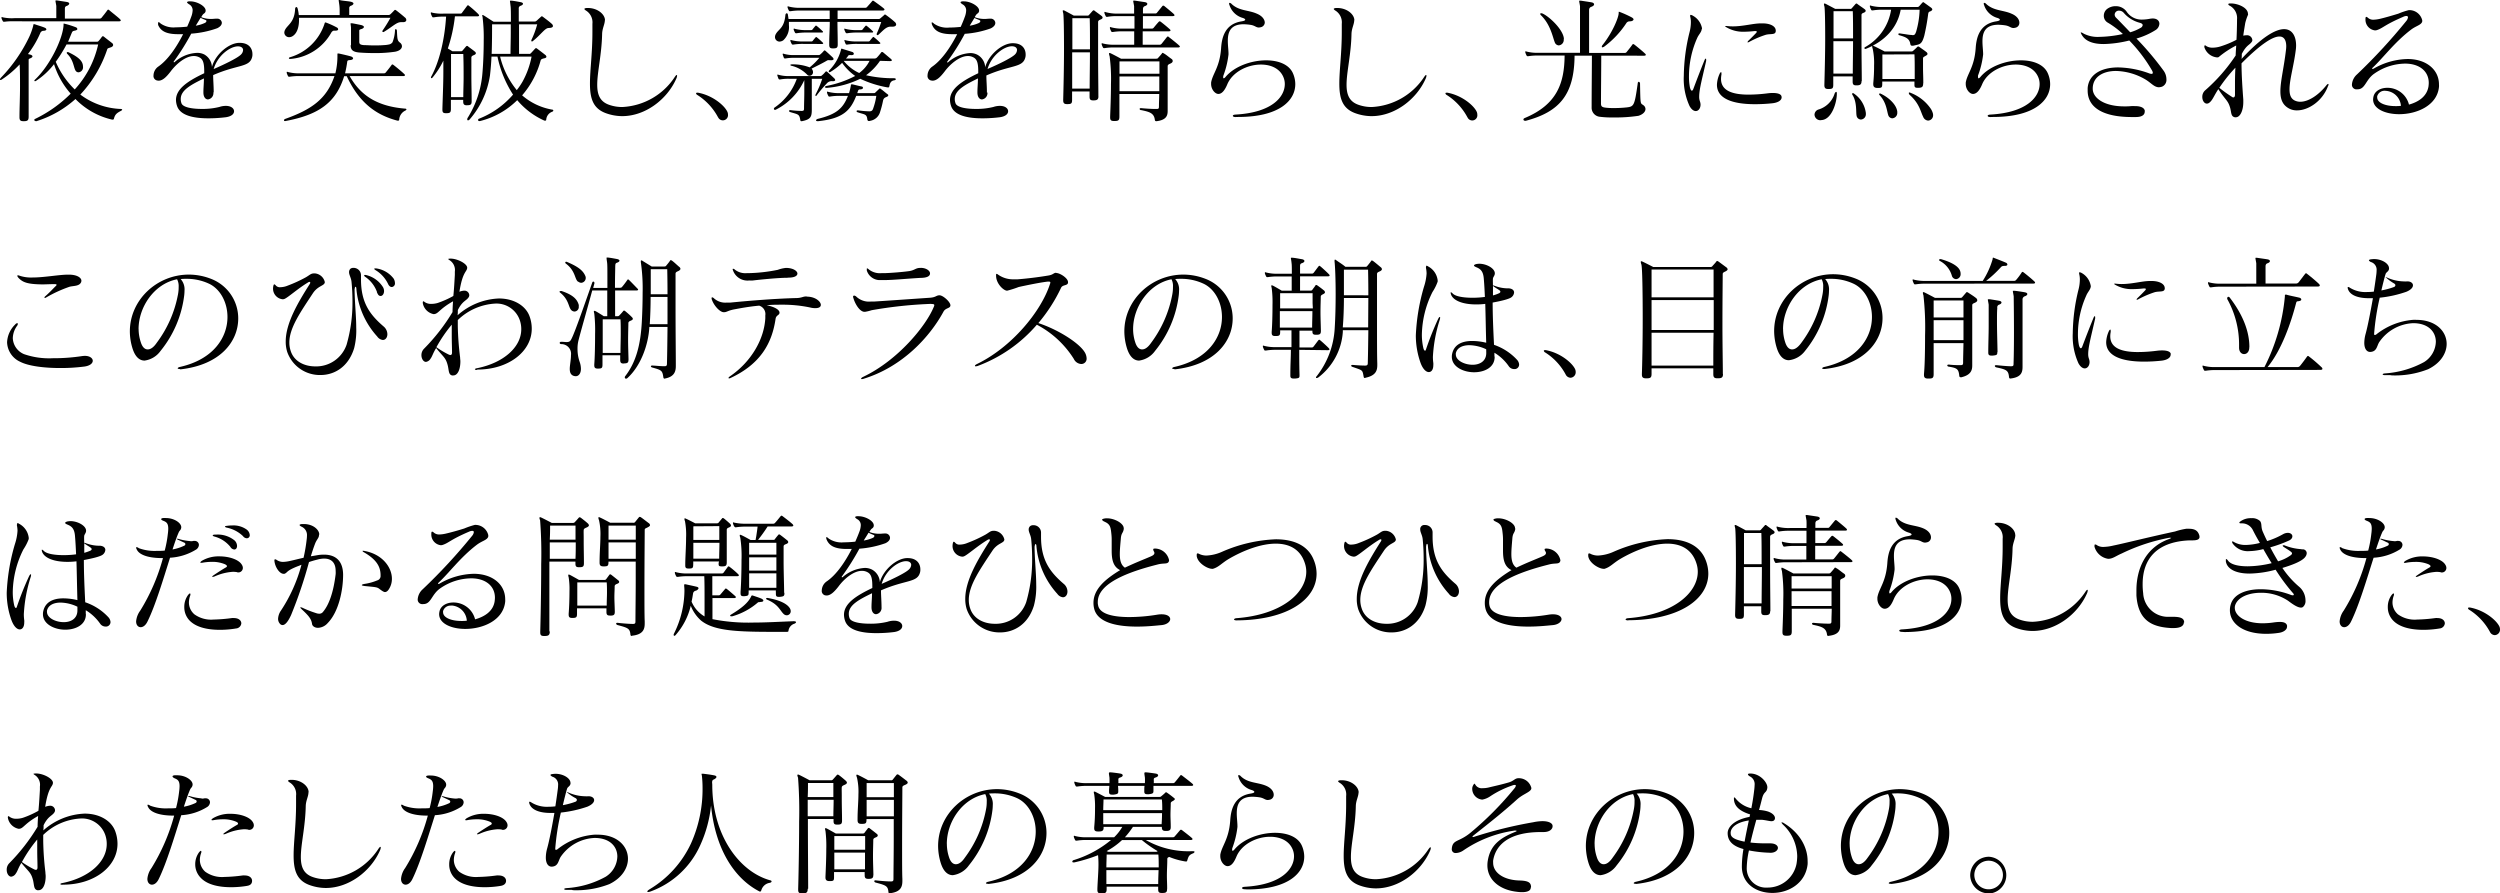 <svg xmlns="http://www.w3.org/2000/svg" viewBox="0 0 550.63 196.77"><title>アセット 6</title><g id="レイヤー_2" data-name="レイヤー 2"><g id="ご指示など"><path d="M6.31,25.69c0,.79-.24,1-1,1H5.13c-.63,0-.84-.21-.84-.88v-.15c0-1.71.12-4.21.12-6.65,0-1.75,0-3.47-.09-4.82A21.63,21.63,0,0,1,.42,17.5a.56.56,0,0,1-.33.12c-.06,0-.09,0-.09-.12a.66.66,0,0,1,.18-.36,33.86,33.86,0,0,0,6.25-9A13.66,13.66,0,0,0,7.3,5.72c.06-.21,0-.39.18-.39s.09,0,.15,0c.78.3,1.5.45,2.31.81.18.1.27.22.27.34s-.18.3-.63.3H9.49a.87.87,0,0,0-.57.39,21.81,21.81,0,0,1-2.76,4.73c.18.06.36.09.57.15s.42.21.42.36-.15.3-.51.45-.33.15-.33.57c0,1,0,4.22,0,7.5,0,1.66,0,3.29,0,4.67Zm-3.13-21A12.78,12.78,0,0,0,1,4.79H.87c-.12,0-.18,0-.27-.18A3.36,3.36,0,0,1,.33,4c0-.06,0-.09,0-.15a.08.08,0,0,1,.09-.09.76.76,0,0,1,.21.06A9.37,9.37,0,0,0,3.18,4H12.4V3.31c0-1,0-1.86,0-2-.09-.61-.18-.94-.18-1.09s0-.12.12-.12a1,1,0,0,1,.24,0l2.13.33c.36.06.54.21.54.36s-.18.39-.57.52-.39.42-.39.69v.09c0,1,0,1.26,0,2H22a.51.51,0,0,0,.39-.21c.51-.64.81-1,1.26-1.63a.22.22,0,0,1,.18-.12.31.31,0,0,1,.24.12c.78.66,2.11,1.69,2.38,2a.44.44,0,0,1,.15.24c0,.12-.15.21-.39.21ZM24.77,26.33a.27.27,0,0,1-.15,0,16.38,16.38,0,0,1-8-4.52,23.27,23.27,0,0,1-8.59,4.88s-.06,0-.12,0-.36-.09-.36-.24.06-.21.27-.3a28.81,28.81,0,0,0,7.75-5.52,17.94,17.94,0,0,1-3.67-6.5,16,16,0,0,1-4,3.7.43.43,0,0,1-.18.06.14.14,0,0,1-.15-.12.26.26,0,0,1,.09-.18C11,14.46,13.87,8.49,14,5.48V5.27A.06.06,0,0,1,14,5.21a.53.53,0,0,1,.18,0,21.5,21.5,0,0,1,2.56.81.51.51,0,0,1,.3.37c0,.12-.15.27-.45.33-.48.12-.6.09-.78.51S15.32,8.43,15,9.19H21.2c.3,0,.36,0,.51-.15a10.85,10.85,0,0,0,.78-1A.26.26,0,0,1,22.7,8a.31.31,0,0,1,.24.12c.51.42,1.29,1,1.74,1.36a.56.56,0,0,1,.24.42c0,.21-.15.36-.39.48-.54.21-.81.21-.9.45a27.15,27.15,0,0,1-5.94,10A15.81,15.81,0,0,0,26.61,24c.18,0,.3.09.3.15s-.09.18-.27.27c-1,.51-1.3.84-1.54,1.68a.26.26,0,0,1-.3.25ZM14.65,9.79a31,31,0,0,1-2.37,3.82,18.61,18.61,0,0,0,4.18,6.09,21.53,21.53,0,0,0,5.16-9.91Zm3.64,5a1.1,1.1,0,0,1-1,1.14.78.78,0,0,1-.69-.45c-.39-.69-.42-2.26-1.78-3.61a.36.36,0,0,1-.12-.24c0-.09.06-.15.18-.15a.25.25,0,0,1,.15,0c2.47,1.17,3.22,2.07,3.25,3.16Z"/><path d="M47,20.36a1.39,1.39,0,0,1-1.2,1.54c-.48,0-1-.45-1-1.54v-.09c0-.93.09-1.53.12-3-2.77,1.36-5.11,2.56-5.11,4.52a2.62,2.62,0,0,0,.15.93c.3.94,2.4,1.27,4.48,1.27a15.2,15.2,0,0,0,3.87-.43,4.51,4.51,0,0,1,1.44-.24c1.17,0,1.8.58,1.8,1.18s-.57,1.14-1.8,1.32a31.15,31.15,0,0,1-3.87.24c-3.13,0-6.16-.57-6.88-2.71a4.24,4.24,0,0,1-.24-1.32c0-2.44,2.55-4.16,6.22-5.9v-.4c0-1.56-.18-2.53-.9-3a2.59,2.59,0,0,0-1.39-.39c-1.86,0-3.93,1.81-5.13,3.43-1,1.3-1.8,2-2.64,2a1.76,1.76,0,0,1-.39-.06,1,1,0,0,1-.72-1.08,2.47,2.47,0,0,1,1-1.93c2.22-1.51,4.17-4.49,5.52-7.17-.36,0-.72,0-1.05,0-2.37,0-3.78-.51-4.44-2A1.35,1.35,0,0,1,34.84,5c0-.09,0-.12.09-.12s.24.09.45.3a5,5,0,0,0,3.33.84,24.14,24.14,0,0,0,2.52-.15c.36-.81.66-1.53.87-2.13a4.49,4.49,0,0,0,.33-1.48A1.49,1.49,0,0,0,41.62.93C41.35.75,41.2.6,41.2.51V.45A.71.71,0,0,1,41.62.3a1.23,1.23,0,0,1,.33,0c1.44,0,3.34,1.06,3.34,2v.15c-.12.54-.42.45-.69.87a2.66,2.66,0,0,0-.27.46,5.79,5.79,0,0,0,2.28.39c.36,0,.72-.06,1.08-.06h.09A1,1,0,0,1,48.86,5c0,.42-.27.84-1,1.21a21.15,21.15,0,0,1-5.74,1.2,50.19,50.19,0,0,1-3.75,6,.36.36,0,0,0-.12.24s0,.07.09.07a.18.18,0,0,0,.15-.07,7.93,7.93,0,0,1,4.8-2A3.37,3.37,0,0,1,45,12a3.32,3.32,0,0,1,1.68,2.74c.75-2.77,3.72-5.27,6-5.3h.12c2.11,0,2.8,1.32,2.8,2.47a2.25,2.25,0,0,1-.06.63c-.57,2.35-3.1,1.6-8.59,4,0,1.17.12,2.32.12,3.79ZM43.12,5.66A7.69,7.69,0,0,0,45.23,5c.12-.12.24-.24.24-.36s-.06-.18-.21-.24-.69-.27-1.08-.48C43.84,4.49,43.48,5.06,43.12,5.66ZM53.18,11.9a1.43,1.43,0,0,0,.36-.88c0-.48-.42-.81-1.14-.81-1.65,0-4.44,1.93-5.34,5C49.4,14.19,52.58,12.68,53.18,11.9Z"/><path d="M77,16.75c2.25,3.94,5.64,6.62,12.16,7.17.27,0,.36.09.36.18s-.15.21-.27.27a2.35,2.35,0,0,0-1.32,1.93c0,.18-.06.27-.21.27a.59.59,0,0,1-.21,0c-4.66-1.24-8.38-3.89-11.14-9.79H75.8C74,22.62,70.18,25.3,62.86,26.66h-.13c-.11,0-.18-.06-.18-.15a.36.36,0,0,1,.21-.3c5.92-2.11,9.19-4.43,10.91-9.46H66a12.78,12.78,0,0,0-2.19.15h-.12c-.12,0-.18,0-.27-.18a3.22,3.22,0,0,1-.27-.67c0-.06,0-.09,0-.15a.08.08,0,0,1,.09-.09.76.76,0,0,1,.21.06,9.3,9.3,0,0,0,2.58.28h7.84a15.94,15.94,0,0,0,.45-4v-.27c0-.06,0-.09.09-.09a1,1,0,0,1,.24,0c.57.12,2.28.51,2.7.66.27.09.42.27.42.42s-.21.33-.66.36-.6.09-.63.36A25.13,25.13,0,0,1,76,16.15H84.6a.52.52,0,0,0,.39-.22c.51-.63.81-1,1.26-1.62a.22.22,0,0,1,.18-.12.59.59,0,0,1,.24.12c.78.6,2,1.62,2.37,2a.32.32,0,0,1,.15.27c0,.09-.12.18-.39.18ZM65.86,3.92V4.4c0,1.41-.36,2.86-1.35,3.52a1.45,1.45,0,0,1-.81.27,1.05,1.05,0,0,1-1.08-1,1.44,1.44,0,0,1,.14-.57C63.31,5.45,64.84,5,65,2c0-.27.15-.45.27-.45s.24.12.3.39a8.2,8.2,0,0,1,.24,1.38h9c0-.33,0-.66,0-1a10.72,10.72,0,0,0-.06-1.11c-.09-.7-.15-1-.15-1.15s0-.09.06-.09A1.52,1.52,0,0,1,75,.06c.75.15,1.62.18,2.31.33.36.09.54.24.54.39s-.18.37-.57.49a.54.54,0,0,0-.36.6V3.31h8.59A.65.65,0,0,0,86,3.13c.24-.21.72-.72.84-.84A.3.3,0,0,1,87,2.17a.54.54,0,0,1,.27.12c.48.36,1.41,1.11,1.89,1.54a.72.72,0,0,1,.33.57c0,.27-.24.48-.69.48-.09,0-.15,0-.24,0s-.15,0-.24,0c-1,0-1.86,1-3.81,2.17a.18.18,0,0,1-.12,0,.17.17,0,0,1-.18-.18.51.51,0,0,1,.06-.15A31.81,31.81,0,0,0,86,3.92Zm8,2.83c-.15,0-.24,0-.33,0s-.33.09-.54.39a11.35,11.35,0,0,1-9,5.84h-.09c-.18,0-.27-.06-.27-.15a.25.25,0,0,1,.21-.21A11.37,11.37,0,0,0,71.5,5.15c0-.06.06-.21.18-.21a.76.76,0,0,1,.21.06,18.36,18.36,0,0,1,2.35,1.08.48.48,0,0,1,.24.37c0,.15-.15.3-.54.3Zm3.45,3.16c0-.6,0-1.48,0-2.29,0-.57,0-1.11,0-1.45s-.09-.75-.09-.9,0-.15.15-.15h.15c.72.12,1.26.24,2,.39.36.09.63.24.63.42s-.18.37-.63.49-.39.27-.39.48V9.16c0,.45.09.72,1.08.78.54,0,1.26.06,2,.06s1.75,0,2.26-.06a6.24,6.24,0,0,0,1.23-.15,1.22,1.22,0,0,0,.75-.48A8.19,8.19,0,0,0,87,6.66c0-.18.12-.24.18-.24s.21.09.24.3c.09,1.89.09,2.23.69,2.68a1,1,0,0,1,.42.78c0,.48-.42,1-1.5,1.21a29.56,29.56,0,0,1-4.72.3c-1.2,0-2.37-.06-3.15-.12-1.29-.12-1.92-.46-1.92-1.57Z"/><path d="M102.83,23.19c-.6,0-.81-.21-.81-.84V22H99.31v2c0,.78-.21.93-1,.93h-.12c-.57,0-.75-.18-.75-.78V24c.06-2.29.21-5.52.21-8.23,0-.87,0-1.68,0-2.41a17.9,17.9,0,0,1-2.4,3.74c-.09.09-.15.12-.21.12a.14.14,0,0,1-.12-.15.32.32,0,0,1,.06-.21c1.89-3.41,3-8.59,3.27-13.2h-.51a11.65,11.65,0,0,0-2.19.16h-.12c-.12,0-.18,0-.27-.19a3.36,3.36,0,0,1-.27-.66c0-.06,0-.09,0-.15a.08.08,0,0,1,.09-.09.76.76,0,0,1,.21.06A9.37,9.37,0,0,0,97.69,3h3.69a.42.42,0,0,0,.4-.21c.21-.3.87-1.17,1.08-1.47a.33.33,0,0,1,.21-.16c.09,0,.15.07.27.16a24.76,24.76,0,0,1,2,1.77c.12.15.18.24.18.33s-.12.18-.39.18h-4.93a34.07,34.07,0,0,1-1.56,7.08l1,.61h1.84a.44.44,0,0,0,.45-.22l.69-.81c.09-.09.15-.15.24-.15s.12,0,.24.12c.39.3,1.14.84,1.47,1.12a.51.51,0,0,1,.24.36c0,.15-.12.3-.42.42s-.57.24-.57.57c0,1.39,0,2.71,0,4.1,0,1.65.06,3.4.06,5.42v.12c0,.69-.24.84-1,.84Zm-.79-1.8c0-1.51.07-2.87.07-4.25,0-1.69,0-3.34-.07-5.24h-2.7c0,1.93,0,4.31,0,6.62v2.87ZM120.81,6.17h0c-.78,0-1.74,1.54-3.48,2.9a.22.22,0,0,1-.18.06c-.09,0-.12-.06-.12-.15a.33.33,0,0,1,0-.15,19.53,19.53,0,0,0,1.29-3.47h-4c0,2,0,4.52,0,6.51h2.19a.47.47,0,0,0,.39-.12c.3-.3.72-.79.93-1,.09-.09.15-.15.21-.15a.42.42,0,0,1,.27.12c.45.33,1.32,1,1.77,1.36a.62.62,0,0,1,.27.42c0,.15-.15.27-.42.33s-.75.15-.84.45A19.47,19.47,0,0,1,115,21a13.63,13.63,0,0,0,6.6,3.14c.18,0,.27.12.27.21s-.09.21-.27.27a2,2,0,0,0-1.29,1.72c0,.15-.09.24-.24.24a.55.55,0,0,1-.27-.06,16.76,16.76,0,0,1-5.88-4.46,17.63,17.63,0,0,1-8.23,4.61c-.06,0-.09,0-.12,0a.25.25,0,0,1-.27-.24.31.31,0,0,1,.24-.3A19.1,19.1,0,0,0,113,20.84a24.55,24.55,0,0,1-3.43-8.37h-1.32c-.06,1.42-.18,2.86-.33,4.13a19.12,19.12,0,0,1-4.5,9.73.52.52,0,0,1-.33.18c-.12,0-.18-.09-.18-.21a.68.68,0,0,1,.15-.43,21.73,21.73,0,0,0,3.18-9.57c.21-2.38.3-5.09.3-7.41A35.1,35.1,0,0,0,106.31,4c0-.24-.09-.46-.09-.58s0-.12.09-.12a.52.52,0,0,1,.21.09c.33.18,1.44.94,2.19,1.39h3.82c0-1.69,0-3.07-.09-3.52-.06-.61-.12-.91-.12-1s0-.12.09-.12.15,0,.24,0c.75.09,1.38.21,2,.33.36.06.54.21.54.36s-.18.34-.57.46a.57.57,0,0,0-.36.63V2c0,.39,0,1.44,0,2.74h3.57c.18,0,.42-.21.57-.36s.6-.54.72-.66.15-.13.21-.13a.48.48,0,0,1,.27.13c.63.48,1.35,1,1.86,1.47a.77.77,0,0,1,.33.54c0,.24-.3.42-.81.42Zm-8.37,5.7c0-1.36.06-3.07.06-4.73V5.36h-4.12c0,1.75,0,4.1-.09,6.51Zm-2.29.6a18.64,18.64,0,0,0,3.67,7.38A15.65,15.65,0,0,0,115.08,18a18.62,18.62,0,0,0,2-5.54Z"/><path d="M133.22,4.46c0,.87-.57,1.78-.6,3-.09,4.55-1.08,8.4-1.08,11.2,0,2.14.57,3.68,2.55,4.4a8.53,8.53,0,0,0,3,.51A14.66,14.66,0,0,0,148.59,17a1.27,1.27,0,0,1,.15-.21c.12-.18.24-.27.3-.27s.09.06.09.18a1.86,1.86,0,0,1-.18.63c-2,4.55-6.81,8.25-11.92,8.25a10.7,10.7,0,0,1-3.69-.69c-2.74-1.05-3.4-3.25-3.4-6.48,0-3,.54-6.71.54-11.29,0-.6,0-1.24,0-1.87a3.06,3.06,0,0,0-1.32-2.86c-.3-.18-.45-.33-.45-.42s.18-.18.51-.21h.27c2.11,0,3.76,1.38,3.76,2.71Z"/><path d="M158.17,25.87a13.07,13.07,0,0,0-4.56-4.94.54.54,0,0,1-.3-.36c0-.09.06-.15.24-.15a.59.59,0,0,1,.21,0c3.24.6,5.86,2.86,6.45,4.22a1.39,1.39,0,0,1,.13.6,1.14,1.14,0,0,1-2.17.6Z"/><path d="M178.8,24.13c0,1.56-.21,2.17-2.16,2.56a.38.38,0,0,1-.18,0c-.12,0-.18-.09-.21-.36-.21-1.24-.51-1.12-2.25-1.66a.28.28,0,0,1-.21-.24c0-.09.09-.18.27-.18h0a20.29,20.29,0,0,0,2.52.18c.48,0,.51-.18.51-.6,0-.85.06-2.26.06-3.62,0-1,0-1.9,0-2.56a13.66,13.66,0,0,1-6.34,6.54.33.33,0,0,1-.15,0,.21.21,0,0,1-.21-.21.38.38,0,0,1,.21-.33,13,13,0,0,0,4.84-6.3h-1.68a10.72,10.72,0,0,0-2,.15h-.09a.25.25,0,0,1-.27-.18c-.09-.21-.16-.42-.24-.66a.21.21,0,0,1,0-.15c0-.06,0-.09.1-.09l.18.06a7.74,7.74,0,0,0,2.37.27h6.75a.51.51,0,0,0,.45-.18,4.59,4.59,0,0,0,.69-.7c.1-.09.13-.15.22-.15a.49.49,0,0,1,.27.15c.51.46,1,.91,1.44,1.33a.78.78,0,0,1,.27.42c0,.18-.21.27-.57.27a1.41,1.41,0,0,0-1.17.36,30.69,30.69,0,0,0-2.35,2.77c-.06.1-.12.13-.18.13s-.09-.06-.09-.16a.67.67,0,0,1,.09-.3,21.41,21.41,0,0,0,1.41-3.34H178.8c0,.72,0,1.93,0,3.1s0,2.5,0,3.2Zm5.65-19.31c0,1.39.06,3,.06,4.85v.15c0,.69-.24.84-1,.84h-.12c-.57,0-.75-.21-.75-.81V9.67c0-1.87.12-3.34.12-4.85h-9c0,.24,0,.48,0,.72a3.93,3.93,0,0,1-1.26,3.35,1.53,1.53,0,0,1-.81.27,1,1,0,0,1-1-1,1.36,1.36,0,0,1,.19-.66c.6-1.11,1.83-1.29,2.1-4.13,0-.27.18-.45.3-.45s.24.12.27.39.09.58.12.88h9.07c0-.61,0-1.21,0-1.87h-6.43a12.78,12.78,0,0,0-2.19.15H174c-.12,0-.18,0-.27-.18a3.36,3.36,0,0,1-.27-.66c0-.06,0-.09,0-.15a.08.08,0,0,1,.09-.09.76.76,0,0,1,.21.06,9.37,9.37,0,0,0,2.58.27H190.6a.55.55,0,0,0,.42-.24c.27-.3.61-.67,1.06-1.21a.22.22,0,0,1,.18-.12.42.42,0,0,1,.27.12c.72.51,1.65,1.18,2.07,1.54.15.12.21.21.21.3s-.15.21-.39.21h-9.94c0,.57,0,1.2,0,1.87h9a.55.55,0,0,0,.45-.18c.18-.15.66-.55.78-.67s.15-.15.21-.15.15.06.27.15c.42.3,1.35,1,1.86,1.48a.77.77,0,0,1,.33.57c0,.27-.27.48-.75.48-.06,0-.15,0-.24,0s-.15,0-.24,0c-1,0-1.65.88-2.67,1.78a.32.32,0,0,1-.21.09.17.17,0,0,1-.18-.18s0-.09,0-.12a25.29,25.29,0,0,0,1-2.59Zm-1.95,8.43a.73.73,0,0,0-.45.15c-1.06.61-2.17,1.15-3.31,1.72,0,0,.06,0,.06.06a1.14,1.14,0,0,1,.27.72.78.78,0,0,1-.78.79.69.69,0,0,1-.48-.21,7.08,7.08,0,0,0-3.51-2c-.15,0-.21-.12-.21-.18s.06-.12.24-.12a10.28,10.28,0,0,1,4,.66,14.19,14.19,0,0,0,2.13-2.11H175a10.72,10.72,0,0,0-2,.15h-.09a.25.25,0,0,1-.27-.18c-.09-.21-.15-.42-.24-.66a.27.27,0,0,1,0-.15.08.08,0,0,1,.09-.09l.18.06a7.74,7.74,0,0,0,2.37.27h5.22a.53.53,0,0,0,.45-.18,5,5,0,0,0,.69-.69c.09-.09.12-.16.22-.16a.53.53,0,0,1,.27.16c.51.45,1,.9,1.44,1.32a.78.78,0,0,1,.27.42c0,.18-.21.27-.57.27Zm-5.56-3.58a12.78,12.78,0,0,0-2.19.15h-.12a.25.25,0,0,1-.27-.18,3.64,3.64,0,0,1-.27-.6.27.27,0,0,1,0-.15.08.08,0,0,1,.09-.09.76.76,0,0,1,.21.06,9.37,9.37,0,0,0,2.58.27h1.74A.32.32,0,0,0,179,9c.24-.31.39-.49.63-.76.06-.06.09-.09.12-.09a.33.33,0,0,1,.18.09,14.47,14.47,0,0,1,1.29,1.15.16.16,0,0,1,.09.15c0,.09-.09.15-.24.15Zm.72-2.5a12.78,12.78,0,0,0-2.19.15h-.12a.25.25,0,0,1-.27-.18,3.64,3.64,0,0,1-.27-.6.27.27,0,0,1,0-.15.08.08,0,0,1,.09-.09.76.76,0,0,1,.21.06,9.37,9.37,0,0,0,2.58.27h1a.32.32,0,0,0,.27-.15c.24-.31.39-.49.63-.76.06-.06.09-.09.12-.09a.33.33,0,0,1,.18.09,14.47,14.47,0,0,1,1.29,1.15.16.16,0,0,1,.09.15c0,.09-.09.15-.24.15Zm13.81,17.35c.55,0,.7-.21.85-.63a13.89,13.89,0,0,0,.69-2.78h-4.42c-1.23,3.08-2.76,5-8.38,5.58h-.12c-.24,0-.36-.09-.36-.18s.15-.27.39-.33c4.15-1,5.59-2.35,6.64-5.07H185a12.57,12.57,0,0,0-2.19.16h-.12c-.12,0-.18,0-.27-.19a3.36,3.36,0,0,1-.27-.66c0-.06,0-.09,0-.15a.08.08,0,0,1,.09-.09.76.76,0,0,1,.21.06,9.37,9.37,0,0,0,2.58.27H187a12.81,12.81,0,0,0,.42-1.77c0-.13.06-.16.15-.16h.18c.63.13,1.35.34,2,.46a.35.35,0,0,1,.33.3c0,.18-.21.36-.75.36a.27.27,0,0,0-.21.09.58.58,0,0,0-.15.27,2.64,2.64,0,0,0-.15.45h3.58c.27,0,.27,0,.48-.21l.72-.69c.09-.09.12-.12.18-.12s.12,0,.24.12c.45.3,1.08.87,1.38,1.08s.24.24.24.33-.15.25-.33.31c-.48.18-.69.33-.81.81a21.2,21.2,0,0,1-.66,2.53,2.72,2.72,0,0,1-2.14,1.93,1.86,1.86,0,0,1-.29.06c-.28,0-.37-.18-.4-.51-.15-1.09-.69-.91-2.19-1.45a.23.23,0,0,1-.15-.21c0-.09.06-.18.21-.18H189a22.78,22.78,0,0,0,2.43.21Zm2.35-11.12a12.69,12.69,0,0,1-3.07,3.17,26.45,26.45,0,0,0,6.16.66c.27,0,.39.09.39.21s-.12.21-.3.24c-.81.12-1,.66-1.11,1.3-.06.18-.06.27-.24.27a1.06,1.06,0,0,0-.18,0,23.59,23.59,0,0,1-6-1.9,20.58,20.58,0,0,1-7.32,2h-.09c-.21,0-.37-.09-.37-.18s.13-.18.34-.24a22.93,22.93,0,0,0,6.33-2.2,11.63,11.63,0,0,1-2.88-2.89,13.55,13.55,0,0,1-2.58,2,.43.43,0,0,1-.18.06.16.16,0,0,1-.18-.18.36.36,0,0,1,.12-.24,10,10,0,0,0,2.58-4.55c0-.15.06-.21.12-.21a1.35,1.35,0,0,1,.24.06c.72.24,1.41.43,2.13.67a.47.47,0,0,1,.33.39c0,.15-.15.3-.48.3h-.12a1.13,1.13,0,0,0-.3,0,.36.36,0,0,0-.39.21,3.58,3.58,0,0,1-.45.54h6.31a.72.72,0,0,0,.51-.21,12.89,12.89,0,0,0,.93-1.11.23.23,0,0,1,.21-.12.42.42,0,0,1,.27.12l1.68,1.41c.12.12.21.21.21.3s-.15.18-.42.18Zm-8,0a9.43,9.43,0,0,0,3.42,2.68,7.39,7.39,0,0,0,2.28-2.68Zm3-6.23a12.78,12.78,0,0,0-2.19.15h-.12a.25.25,0,0,1-.27-.18,3.64,3.64,0,0,1-.27-.6.27.27,0,0,1,0-.15A.08.08,0,0,1,186,6.3a.76.76,0,0,1,.21.06,9.37,9.37,0,0,0,2.58.27h.93a.32.32,0,0,0,.27-.15c.24-.31.39-.49.63-.76.06-.06.09-.09.12-.09a.33.33,0,0,1,.18.09,13.49,13.49,0,0,1,1.3,1.15.16.16,0,0,1,.09.15c0,.09-.09.15-.24.15Zm0,2.5a12.78,12.78,0,0,0-2.19.15h-.12a.25.25,0,0,1-.27-.18A3.64,3.64,0,0,1,186,9a.27.27,0,0,1,0-.15A.08.08,0,0,1,186,8.8a.76.76,0,0,1,.21.06,9.37,9.37,0,0,0,2.58.27h2.52a.35.35,0,0,0,.28-.15c.24-.31.39-.49.63-.76.06-.06.09-.09.12-.09a.33.33,0,0,1,.18.09,14.47,14.47,0,0,1,1.29,1.15.16.16,0,0,1,.09.15c0,.09-.09.15-.24.15Z"/><path d="M217.48,20.36a1.39,1.39,0,0,1-1.2,1.54c-.48,0-1-.45-1-1.54v-.09c0-.93.09-1.53.12-3-2.76,1.36-5.11,2.56-5.11,4.52a2.64,2.64,0,0,0,.16.93c.3.94,2.4,1.27,4.47,1.27a15.2,15.2,0,0,0,3.87-.43,4.52,4.52,0,0,1,1.45-.24c1.17,0,1.8.58,1.8,1.18s-.57,1.14-1.8,1.32a31.44,31.44,0,0,1-3.88.24c-3.12,0-6.15-.57-6.88-2.71a4.24,4.24,0,0,1-.24-1.32c0-2.44,2.56-4.16,6.22-5.9v-.4c0-1.56-.18-2.53-.9-3a2.53,2.53,0,0,0-1.38-.39c-1.86,0-3.94,1.81-5.14,3.43-1,1.3-1.8,2-2.64,2a1.76,1.76,0,0,1-.39-.06,1,1,0,0,1-.72-1.08,2.47,2.47,0,0,1,1-1.93c2.22-1.51,4.17-4.49,5.53-7.17-.37,0-.72,0-1.06,0-2.37,0-3.78-.51-4.44-2a1.35,1.35,0,0,1-.12-.48c0-.09,0-.12.09-.12s.24.09.45.3a5,5,0,0,0,3.33.84,24.33,24.33,0,0,0,2.53-.15c.36-.81.66-1.53.87-2.13a4.49,4.49,0,0,0,.33-1.48,1.49,1.49,0,0,0-.81-1.36c-.27-.18-.42-.33-.42-.42V.45a.71.71,0,0,1,.42-.15,1.23,1.23,0,0,1,.33,0c1.44,0,3.33,1.06,3.33,2v.15c-.12.54-.42.45-.69.87a2.66,2.66,0,0,0-.27.46,5.79,5.79,0,0,0,2.28.39c.36,0,.72-.06,1.08-.06h.09a1,1,0,0,1,1.08.93c0,.42-.27.84-1,1.21a21.16,21.16,0,0,1-5.73,1.2,49,49,0,0,1-3.76,6,.36.36,0,0,0-.12.24s0,.07.09.07a.18.18,0,0,0,.15-.07,8,8,0,0,1,4.81-2,3.35,3.35,0,0,1,1.65.39,3.32,3.32,0,0,1,1.68,2.74c.75-2.77,3.73-5.27,6-5.3h.12c2.1,0,2.79,1.32,2.79,2.47a2.25,2.25,0,0,1-.06.63c-.57,2.35-3.09,1.6-8.59,4,0,1.17.12,2.32.12,3.79Zm-3.9-14.7a7.71,7.71,0,0,0,2.1-.63c.12-.12.24-.24.24-.36s-.06-.18-.21-.24c-.3-.15-.69-.27-1.08-.48C214.3,4.49,213.94,5.06,213.58,5.66Zm10.06,6.24A1.43,1.43,0,0,0,224,11c0-.48-.42-.81-1.14-.81-1.65,0-4.45,1.93-5.35,5C219.85,14.19,223,12.68,223.64,11.9Z"/><path d="M241.93,21.24c0,.69-.33.87-1.05.87h-.12c-.6,0-.78-.21-.78-.81v-.15c0-.31,0-.67,0-1h-3.85V22c0,.78-.18.93-1,.93h-.12c-.57,0-.84-.18-.84-.84V22c.06-2.26.18-7,.18-11.24,0-4-.06-7.44-.18-7.89a1.91,1.91,0,0,1-.09-.45c0-.12,0-.15.09-.15a.55.55,0,0,1,.27.06c.48.24,2.07,1.11,2.07,1.11h2.95a.45.45,0,0,0,.45-.21l.72-.81c.09-.09.15-.15.24-.15s.12,0,.24.12c.39.3,1.17.84,1.5,1.11a.53.53,0,0,1,.24.37c0,.15-.12.3-.42.42s-.57.24-.57.57c0,1.39,0,4.1,0,7,0,3.55.06,7.35.06,9.37Zm-1.86-10.37c0-2.74,0-5.3-.06-6.86h-3.82c0,1.44,0,4,0,6.86ZM240,19.52c0-2.11.06-5.27.06-8h-3.91v8Zm5.49-9.07a12.78,12.78,0,0,0-2.19.15h-.12c-.12,0-.18,0-.27-.18a3.36,3.36,0,0,1-.27-.66c0-.06,0-.09,0-.15a.08.08,0,0,1,.09-.09.76.76,0,0,1,.21.06,9.37,9.37,0,0,0,2.58.27h4.29c0-1,0-2,0-2.95H247.3a12.78,12.78,0,0,0-2.19.15H245c-.12,0-.18,0-.27-.18a3.36,3.36,0,0,1-.27-.66c0-.06,0-.1,0-.16a.08.08,0,0,1,.09-.09.76.76,0,0,1,.21.06,8.93,8.93,0,0,0,2.58.28h2.53V3.55H246.1a11.65,11.65,0,0,0-2.19.16h-.12c-.12,0-.18,0-.27-.19a3.36,3.36,0,0,1-.27-.66c0-.06,0-.09,0-.15a.08.08,0,0,1,.09-.09.76.76,0,0,1,.21.06A9.37,9.37,0,0,0,246.1,3h3.69c0-1,0-1.56,0-1.65-.1-.61-.19-.94-.19-1.09s0-.12.13-.12a1,1,0,0,1,.24,0l2.19.33c.36.06.54.21.54.39s-.18.37-.54.49-.42.42-.42.69v.09c0,.24,0,.42,0,.84h2.73a.43.43,0,0,0,.39-.21L256,1.36a.26.26,0,0,1,.21-.12.42.42,0,0,1,.27.12c.48.39,1.65,1.35,2,1.68a.67.67,0,0,1,.21.3c0,.15-.15.21-.42.21h-6.54V6.3h2a.49.49,0,0,0,.39-.22c.45-.54.69-.84,1.11-1.29a.26.26,0,0,1,.18-.09.4.4,0,0,1,.24.09c.75.57,1.71,1.38,2,1.66a.32.32,0,0,1,.15.27c0,.09-.12.18-.39.18h-5.73V9.85h3.69a.52.52,0,0,0,.42-.15c.15-.15.93-1.18,1.23-1.54.06-.06.09-.12.18-.12s.12,0,.24.12c.39.3,2,1.57,2.31,1.9.1.09.12.15.12.21s-.12.18-.3.18Zm9.16,16.24c-.21,0-.27-.12-.3-.33-.18-1.51-1.32-1.75-3-2.11A.32.32,0,0,1,251,24c0-.09.09-.18.27-.18h.09c.57.06,2.13.18,3.12.18h.27c.48,0,.51-.15.51-.61,0-.81.06-1.83.06-2.68h-8.77c0,1.69,0,3.53,0,4.94,0,.85-.21,1-1.08,1h-.12c-.63,0-.84-.18-.84-.79v-.24c.06-1.53.18-4.36.18-7a37.77,37.77,0,0,0-.3-6.26,1.63,1.63,0,0,1-.12-.51c0-.12,0-.18.12-.18a.69.69,0,0,1,.27.09c.54.24,2.25,1.17,2.25,1.17h7.69c.33,0,.39-.06.51-.21s.39-.42.75-.87c.09-.12.12-.21.21-.21s.15.06.36.18c.48.27,1,.75,1.62,1.17a.53.53,0,0,1,.24.45c0,.18-.12.37-.42.52s-.69.24-.69.63c0,1.57,0,4.16,0,6.44v2.63c0,.24,0,.51,0,.78,0,1-.27,2-2.49,2.26Zm-8.08-13.17v2.72h8.8c0-1,0-1.93,0-2.72Zm0,3.32v3.25h8.77c0-1.11,0-2.2,0-3.25Z"/><path d="M272.11,25.78c-.36,0-.57-.12-.57-.27s.18-.24.54-.27c8.23-.45,10.9-4,10.9-6.72a3.84,3.84,0,0,0-.27-1.44c-.78-2-2.79-2.86-5-2.86-2.94,0-6.27,1.62-7.41,4.39-.42,1-1.05,2.08-1.95,2.08-.73,0-1.6-1-1.6-2.2,0-.09,0-.21,0-.3.33-2,1.9-3.34,2.2-7.56.15-2.32.81-5.36,4.53-5.93.54-.09.78-.21.78-.36s-.18-.27-.54-.39a4.28,4.28,0,0,1-2.94-2.87.59.59,0,0,1-.06-.3c0-.09,0-.15.12-.15a.68.68,0,0,1,.42.24C272.86,2.41,275,2.2,276.79,3c1.26.51,1.78,1.33,1.78,2A1.1,1.1,0,0,1,277.66,6a2.06,2.06,0,0,1-.39.06c-.66,0-.84-.45-1.92-.6a12.78,12.78,0,0,0-1.41-.12c-3,0-3.51,1.81-3.51,3.65,0,1,.15,2.07.15,2.83V12a19.52,19.52,0,0,1-1.11,4.61,1,1,0,0,0-.06.39c0,.15,0,.24.12.24s.27-.12.48-.39c2-2.29,5.64-3.56,8.86-3.56,2.7,0,5.07.91,5.91,2.87a6,6,0,0,1,.51,2.37c0,3.65-3.57,7.23-12.55,7.23Z"/><path d="M298.27,4.46c0,.87-.57,1.78-.6,3-.09,4.55-1.09,8.4-1.09,11.2,0,2.14.57,3.68,2.56,4.4a8.53,8.53,0,0,0,3,.51A14.68,14.68,0,0,0,313.64,17a1.27,1.27,0,0,1,.15-.21c.12-.18.24-.27.3-.27s.09.06.09.18a1.86,1.86,0,0,1-.18.63c-2,4.55-6.82,8.25-11.92,8.25a10.7,10.7,0,0,1-3.69-.69c-2.74-1.05-3.4-3.25-3.4-6.48,0-3,.54-6.71.54-11.29,0-.6,0-1.24,0-1.87a3.06,3.06,0,0,0-1.32-2.86c-.3-.18-.45-.33-.45-.42s.18-.18.51-.21h.27c2.1,0,3.76,1.38,3.76,2.71Z"/><path d="M323.22,25.87a13.07,13.07,0,0,0-4.56-4.94.54.54,0,0,1-.3-.36c0-.09.06-.15.24-.15a.59.59,0,0,1,.21,0c3.24.6,5.85,2.86,6.45,4.22a1.53,1.53,0,0,1,.12.6,1.13,1.13,0,0,1-2.16.6Z"/><path d="M352.68,12.26c0,2.68-.06,8.1-.06,10.51,0,.63.18.84,1,.94a13.34,13.34,0,0,0,1.71.09,25.88,25.88,0,0,0,3-.15c1.57-.19,1.69-.43,2.38-5.25,0-.27.15-.39.24-.39s.27.18.27.36c.09,4.79.06,4.31.72,4.79a1.06,1.06,0,0,1,.48.85c0,.6-.57,1.2-1.56,1.5a34.24,34.24,0,0,1-5.5.36,20.9,20.9,0,0,1-3-.15,2,2,0,0,1-1.8-2.07v-.07c0-3.73.06-8.7.06-11.32h-3.82c-.06,8.49-3.24,12.35-10.72,14.34a.38.38,0,0,1-.18,0c-.21,0-.36-.12-.36-.27s.09-.25.3-.34c7.18-3,8.71-7.77,8.77-13.76H338.8a12.78,12.78,0,0,0-2.19.15h-.12c-.12,0-.18,0-.27-.18a3.36,3.36,0,0,1-.27-.66c0-.06,0-.09,0-.15a.08.08,0,0,1,.09-.09.76.76,0,0,1,.21.06,9.37,9.37,0,0,0,2.58.27H348V7.92c0-3.19,0-6.38,0-6.56-.09-.61-.18-.94-.18-1.09s0-.12.12-.12a1,1,0,0,1,.27,0c.54.09,1.63.24,2.29.36.39.06.6.24.6.45s-.21.4-.63.55S350,2,350,2.23v.09c0,1.23,0,6.57,0,9.34h7.89a.51.51,0,0,0,.39-.21c.51-.64.81-1,1.26-1.63a.22.22,0,0,1,.19-.12.66.66,0,0,1,.24.12c.78.6,2,1.63,2.37,2a.32.32,0,0,1,.15.27c0,.09-.12.18-.39.18Zm-8.26-3.55A1.21,1.21,0,0,1,343.31,10a1,1,0,0,1-.87-.69c-.45-1.09-.9-3.83-3-5.91a.6.6,0,0,1-.21-.33c0-.09.09-.15.21-.15a.61.61,0,0,1,.3.06c1.47.64,4.53,3.5,4.71,5.51Zm14.59-4a.84.84,0,0,0-.81.39,20.46,20.46,0,0,1-4.8,5.12,1,1,0,0,1-.48.21.11.11,0,0,1-.12-.12.74.74,0,0,1,.21-.45c2.13-2.68,3.51-6,3.51-7V2.68c0-.06,0-.09.09-.09l.18.06a23.39,23.39,0,0,1,2.49,1.12c.36.18.51.36.51.51s-.27.39-.57.39Z"/><path d="M374.81,6.42c-.09.72-.66,1.17-1,1.95A20.81,20.81,0,0,0,372,16.75a12.45,12.45,0,0,0,.21,2.5c.12.48.27.72.42.72s.27-.18.39-.54c.81-2.14,1.47-3.89,2.43-6.24.09-.18.15-.27.24-.27s.09.09.09.21a1.13,1.13,0,0,1,0,.3c-.84,3.77-1.53,6.21-1.53,7.81a2.87,2.87,0,0,0,.15,1.05,2.38,2.38,0,0,1,.15.75c0,.79-.45,1.42-1.05,1.42-.42,0-.93-.3-1.38-1.12a14.32,14.32,0,0,1-1.26-6.62,41.7,41.7,0,0,1,1.26-9.61,9,9,0,0,0,.3-2.23,4.75,4.75,0,0,0-.15-1.23.84.84,0,0,1,0-.25c0-.09,0-.12.09-.12a1,1,0,0,1,.45.15,4,4,0,0,1,2.07,2.84Zm17.6,15c0,.75-.93,1.2-2,1.32a36.33,36.33,0,0,1-3.85.21c-5.49,0-8.4-1.47-8.4-4.27a6.32,6.32,0,0,1,.57-2.38c.12-.28.24-.4.33-.4s.09.09.09.24a1.28,1.28,0,0,1,0,.31,5.39,5.39,0,0,0-.09.93c0,2.65,2.61,3.46,6.06,3.46a33.12,33.12,0,0,0,4.09-.27,9.22,9.22,0,0,1,1.26-.09c1,0,1.83.21,1.92.79ZM391.12,6.75c0,1-1,.63-2.16.9a20.8,20.8,0,0,0-3.73,1.6.69.69,0,0,1-.27.09.06.06,0,0,1-.06-.06.61.61,0,0,1,.21-.33c.51-.49,1.23-1.21,1.71-1.72a.59.59,0,0,0,.12-.24c0-.09-.09-.15-.36-.15h-.12a22.29,22.29,0,0,1-2.34.15,7.18,7.18,0,0,1-4-1.06c-.09-.06-.15-.12-.15-.15s.06-.06.15-.06h.12a11,11,0,0,0,1.38.09c2.34,0,4.5-.66,6.24-.66h.36c1.69,0,2.86.63,2.89,1.54Z"/><path d="M401,26.48a1.29,1.29,0,0,1-1.35-1.24,1.24,1.24,0,0,1,.84-1.11,5.28,5.28,0,0,0,3.57-3.47c.09-.24.24-.42.36-.42s.15.15.15.39v0c0,1.93-1.11,5.73-3.42,5.82Zm9-8.56c0,.69-.33.88-1.05.88h-.12c-.6,0-.78-.22-.78-.82v-.15c0-.3,0-.66,0-1h-4.27v1.84c0,.78-.18.93-1,.93h-.12c-.57,0-.84-.18-.84-.84v-.09c.06-2.26.18-6.54.18-10.28,0-3.55-.06-6.59-.18-7a2.06,2.06,0,0,1-.09-.46c0-.12,0-.15.09-.15a.55.55,0,0,1,.27.06c.48.24,2.13,1.12,2.13,1.12h3.25a.45.45,0,0,0,.45-.21l.72-.82c.09-.09.15-.15.24-.15s.12,0,.24.12c.39.31,1.23.85,1.56,1.12a.51.51,0,0,1,.24.36c0,.15-.12.3-.42.42S410,3,410,3.31c0,1.39,0,3.74,0,6.21,0,3,.06,6.29.06,8.31Zm-1.92-1.71c0-2,.06-4.64.06-7.14h-4.33c0,2.47,0,5.09,0,7.14Zm.06-7.75c0-2.31,0-4.45-.06-6h-4.24c0,1.39,0,3.58,0,6Zm2.82,16.66a1.16,1.16,0,0,1-1.11,1.21,1,1,0,0,1-.93-.82c-.18-.87.12-3-.93-4.64a.43.43,0,0,1-.06-.18.19.19,0,0,1,.18-.18.4.4,0,0,1,.21.09,6.15,6.15,0,0,1,2.64,4.31ZM421.21,7.74h.09c.45,0,.54-.27.72-.72a19.1,19.1,0,0,0,.78-4.88h-4.17c-.72,4-3.52,6.93-7.57,8.58a.76.76,0,0,1-.21.06.2.2,0,0,1-.21-.18.28.28,0,0,1,.18-.24,11.4,11.4,0,0,0,5.7-8.22h-1.83a12.78,12.78,0,0,0-2.19.15h-.12c-.12,0-.18,0-.27-.18a3.36,3.36,0,0,1-.27-.66c0-.06,0-.09,0-.15a.08.08,0,0,1,.09-.09.76.76,0,0,1,.21.06,9.37,9.37,0,0,0,2.58.27h7.54a.53.53,0,0,0,.48-.21c.24-.25.42-.49.66-.73.09-.09.12-.12.18-.12s.12,0,.24.12l1.47,1.06c.21.15.3.3.3.42s-.12.27-.36.39-.45.06-.54.57a47.48,47.48,0,0,1-.87,4.85c-.57,2-1,1.84-2.4,2.17a1.13,1.13,0,0,1-.3,0c-.27,0-.33-.15-.39-.48-.21-1.15-1.11-1.45-2.46-1.84a.23.23,0,0,1-.15-.21c0-.09.06-.18.21-.18h.06l1.44.21a9.44,9.44,0,0,0,1.29.15Zm2.37,10.69c0,.73-.3.91-1.11.91h-.12c-.54,0-.69-.15-.69-.63,0-.13,0-.25,0-.4s0-.24,0-.36h-7.09v.42c0,.85-.06,1-.93,1h-.12c-.6,0-.93-.21-.93-.79,0-.09,0-.15,0-.24a37.09,37.09,0,0,0,.18-3.94,15,15,0,0,0-.3-3.65,1.63,1.63,0,0,1-.12-.51c0-.12,0-.18.12-.18a.69.69,0,0,1,.27.09c.54.24,2.34,1.18,2.34,1.18H421c.27,0,.3-.09.45-.21.3-.25.54-.49.78-.73.09-.09.15-.15.24-.15a.48.48,0,0,1,.3.12c.45.33,1.14.79,1.5,1.09a.61.61,0,0,1,.27.42q0,.22-.45.45c-.39.24-.54.24-.54.6,0,.79,0,1.42,0,2.05,0,1,.06,1.93.06,3.31Zm-7.66,7c-.33-.81-.36-2.8-1.95-4.49a.26.26,0,0,1-.09-.18.17.17,0,0,1,.18-.18.43.43,0,0,1,.18.06c1.65.76,3.46,2.35,3.64,3.95,0,.09,0,.15,0,.24a1.18,1.18,0,0,1-1.12,1.23A1,1,0,0,1,415.92,25.45ZM414.6,12V13.4c0,1.24,0,2.62,0,4h7.12c0-.57,0-1.27,0-2,0-1.14,0-2.38-.06-3.43Zm9,13.76c-.6-1.14-.78-2.86-2.94-4.82a.68.68,0,0,1-.24-.42c0-.09,0-.15.15-.15a.69.69,0,0,1,.27.09A9.55,9.55,0,0,1,425.29,24a3.51,3.51,0,0,1,.39.84,1.52,1.52,0,0,1,.09.51,1.16,1.16,0,0,1-1.11,1.21A1.27,1.27,0,0,1,423.58,25.72Z"/><path d="M438.36,25.78c-.36,0-.57-.12-.57-.27s.18-.24.54-.27c8.23-.45,10.9-4,10.9-6.72a3.84,3.84,0,0,0-.27-1.44c-.78-2-2.79-2.86-5-2.86-2.94,0-6.27,1.62-7.41,4.39-.42,1-1.06,2.08-2,2.08-.72,0-1.59-1-1.59-2.2,0-.09,0-.21,0-.3.33-2,1.89-3.34,2.19-7.56.15-2.32.82-5.36,4.54-5.93.54-.09.78-.21.78-.36s-.18-.27-.54-.39a4.28,4.28,0,0,1-2.94-2.87.59.59,0,0,1-.06-.3c0-.09,0-.15.12-.15a.68.68,0,0,1,.42.24C439.11,2.41,441.21,2.2,443,3c1.26.51,1.77,1.33,1.77,2a1.09,1.09,0,0,1-.9,1.11,2.06,2.06,0,0,1-.39.06c-.66,0-.84-.45-1.92-.6a12.78,12.78,0,0,0-1.41-.12c-3,0-3.51,1.81-3.51,3.65,0,1,.15,2.07.15,2.83V12a19.08,19.08,0,0,1-1.12,4.61,1.22,1.22,0,0,0,0,.39c0,.15,0,.24.12.24s.27-.12.48-.39c2-2.29,5.64-3.56,8.85-3.56,2.71,0,5.08.91,5.92,2.87a6,6,0,0,1,.51,2.37c0,3.65-3.57,7.23-12.55,7.23Z"/><path d="M472.38,24.58c0,.72-.6,1.2-2,1.2h-.81c-6.22,0-9.76-2-9.76-5.84,0-.18,0-.36,0-.54.21-2.8,2.7-4.55,6.73-4.55a20.77,20.77,0,0,1,6.69,1.26,2,2,0,0,0,.63.16c.18,0,.3-.06.3-.25a1.29,1.29,0,0,0-.18-.51,33.43,33.43,0,0,0-5-6.59,25.19,25.19,0,0,1-5.62.78c-2.28,0-4-.57-4.83-2a2,2,0,0,1-.24-.51.06.06,0,0,1,.06-.06,1.66,1.66,0,0,1,.57.27,6.75,6.75,0,0,0,3.48.72,26,26,0,0,0,5.17-.63A19,19,0,0,0,464.27,5a1.71,1.71,0,0,1-.9-1.54A1.9,1.9,0,0,1,464,2.05a3.06,3.06,0,0,1,2-.69,2.91,2.91,0,0,1,2.37,1.17,3.94,3.94,0,0,0,3.48,1.78,9.18,9.18,0,0,0,1.68-.18,4.51,4.51,0,0,1,.6-.06c1,0,1.48.54,1.48,1.17a1.76,1.76,0,0,1-.76,1.33,16.23,16.23,0,0,1-4.29,1.92,65.47,65.47,0,0,1,6,7.11,3.29,3.29,0,0,1,.6,1.84,1.61,1.61,0,0,1-1,1.66,2.84,2.84,0,0,1-.64.12c-1.08,0-1.74-1-3.09-1.78a13.42,13.42,0,0,0-6.36-1.81c-2.77,0-5.05,1.21-5.14,3.74v.18c0,2,2.46,3.88,6.94,3.88a13.82,13.82,0,0,0,1.56-.06,6.28,6.28,0,0,1,.72,0h.09c1.38,0,2.07.43,2.16,1.06Zm-.93-18.43a.81.81,0,0,0,.48-.61c0-.21-.18-.39-.6-.51a7,7,0,0,1-3.57-2.2,1.35,1.35,0,0,0-1-.48.91.91,0,0,0-1,.87,1,1,0,0,0,.3.67c.87.87,1.95,2,3.12,3.22A9.94,9.94,0,0,0,471.45,6.15Z"/><path d="M495.15,3.22a10.18,10.18,0,0,0-.64,1.9c-.05.36-.36,2.11-.42,2.74a2.92,2.92,0,0,1,.7-.09,1.15,1.15,0,0,1,1.29,1.06.6.6,0,0,1-.09.33c-.51.81-1.15.66-2.23,2.71,0,.36,0,.81-.06,1.11,4.48-4.85,7.51-6.56,9.37-6.56s2.65,1.65,2.65,3.61a7.44,7.44,0,0,1-.09,1.12c-.42,3.31-1.36,6.41-1.36,8.52,0,1.17.27,2,1.09,2.44a2.72,2.72,0,0,0,1.29.3c1.86,0,4.08-1.54,5.73-3.61.18-.22.3-.31.39-.31s.09,0,.09.12a.72.72,0,0,1-.12.37c-1.23,3.34-4.35,5.33-6.81,5.33a3.56,3.56,0,0,1-1.6-.33c-1.56-.76-2.07-2.05-2.07-3.86,0-2.23.78-5.24,1.23-9.1a6.84,6.84,0,0,0,.06-.81c0-1.05-.3-2.17-1.5-2.17-1.38,0-3.87,1.42-8.35,5.91,0,2.62.21,5.54.39,8,0,.18,0,.36,0,.54,0,1.81-.66,3.34-1.65,3.34a.59.59,0,0,1-.21,0c-.84-.18-.75-.9-1-1.95-.48-1.81-1-1.72-2.64-4.25-.75,1.14-1.11,2-1.53,2.53s-.72.66-1,.66c-.57,0-1-.69-1-1.44a1.9,1.9,0,0,1,.63-1.48,38,38,0,0,0,6.72-7.68c0-.51.09-1.6.12-2.2a20.78,20.78,0,0,0-3.87,2.56.82.82,0,0,1-.39.06,3.24,3.24,0,0,1-2.76-2.26v-.12c0-.18.06-.27.12-.27a.41.41,0,0,1,.3.15,2.56,2.56,0,0,0,1.44.36,6,6,0,0,0,1.68-.27,20.84,20.84,0,0,0,3.54-1.47c.06-1,.12-3.26.12-4.25V4.28a3.09,3.09,0,0,0-1.56-3c-.21-.09-.36-.22-.36-.34s.09-.15.3-.18h.3c1.44,0,3.73.88,3.73,2.32ZM492.26,18.8c0-1,0-2.11.09-3.89a33.12,33.12,0,0,0-3.54,4.43,32.16,32.16,0,0,0,2.79,2,.48.48,0,0,0,.3.12c.21,0,.36-.21.36-.58Z"/><path d="M533.49,4.58a.51.51,0,0,1,0,.21c-.27.75-1.35.9-2.46,1.75-3.6,2.74-6,6.05-8.41,8.34-.12.09-.15.15-.15.21s0,.09.12.09a.56.56,0,0,0,.21-.06A15.48,15.48,0,0,1,530.28,13c4.12,0,6.91,2.35,6.91,5.6a3.32,3.32,0,0,1,0,.55c-.42,4.12-4.9,6-8.77,6-3,0-5.74-1.14-5.74-3.25a3,3,0,0,1,.06-.51c.24-1.33,1.57-2.05,3.07-2.05a4.88,4.88,0,0,1,4.77,3.7c2.13-.6,3.94-1.8,4.3-4a7,7,0,0,0,.06-.76c0-2.71-2.2-4.27-5.2-4.27A12.09,12.09,0,0,0,523,16.18c-2,1.35-2,3.49-3.75,3.49a1.85,1.85,0,0,1-.39,0,1,1,0,0,1-.84-1.06,3.28,3.28,0,0,1,1.11-2.22A123.36,123.36,0,0,0,530,4.61a1.55,1.55,0,0,0,.36-.78c0-.22-.12-.31-.36-.31a1.68,1.68,0,0,0-.69.19c-4.14,1.77-4.41,2.46-5.79,2.92a1.22,1.22,0,0,1-.46.06A2.37,2.37,0,0,1,521,4.25V4.13c0-.3.09-.42.18-.42a.77.77,0,0,1,.36.21,1.74,1.74,0,0,0,1.26.42,7.17,7.17,0,0,0,1.33-.18c1.08-.24,2.94-.79,4.11-1.15a15,15,0,0,1,2.31-.78h.24a2.92,2.92,0,0,1,2.73,2.32ZM525.39,20a1.68,1.68,0,0,0-1.81,1.21.75.75,0,0,0,0,.24c0,1.23,1.87,1.92,4,1.92a8.65,8.65,0,0,0,1.23-.06A3.58,3.58,0,0,0,525.39,20Z"/><path d="M18.62,80.73a40.93,40.93,0,0,1-5.35.33c-3.39,0-6.9-.39-8.83-1.38A4.9,4.9,0,0,1,1.56,75.4a5.83,5.83,0,0,1,1.71-3.86c.21-.24.39-.36.51-.36a.14.14,0,0,1,.15.15.87.87,0,0,1-.18.45,4.78,4.78,0,0,0-.93,2.71A4,4,0,0,0,5.29,78a16.82,16.82,0,0,0,6.36.9A41.09,41.09,0,0,0,18,78.44a5.86,5.86,0,0,1,.69-.06c1.11,0,1.74.54,1.74,1.08S19.85,80.55,18.62,80.73ZM15.16,60.49c1.84,0,2.77.69,2.77,1.35a1.21,1.21,0,0,1-.06.31c-.39.9-1.62.78-2.53,1a29,29,0,0,0-5.19,2.38.48.48,0,0,1-.24.09c-.09,0-.12,0-.12-.09a.49.49,0,0,1,.21-.3c.87-.76,1.62-1.57,2.19-2.14q.27-.22.27-.36c0-.09-.12-.15-.39-.15H12c-1,0-1.92.06-2.67.06C6,62.6,5,62.18,4.05,61.18c-.15-.21-.24-.33-.24-.42s.06-.12.15-.12a1,1,0,0,1,.36.09,8,8,0,0,0,2.83.39c2.55,0,5.7-.6,7.71-.63Z"/><path d="M39.53,81.27c-.27,0-.39-.06-.39-.15s.18-.24.48-.3c7.51-1.69,10.48-6.6,10.48-11,0-3.29-1.65-6.3-4.23-7.41a11.59,11.59,0,0,0-4.78-1c-.42,0-.87,0-1.29.06a3.38,3.38,0,0,1,.84,2.53,9.43,9.43,0,0,1-.06,1,24,24,0,0,1-5.22,12.29,5.17,5.17,0,0,1-3.52,2.13c-1.11,0-2.1-.81-2.7-2.83a12.81,12.81,0,0,1-.54-3.58c0-7,6-12.53,13-12.53a13.43,13.43,0,0,1,4.87.93,9.32,9.32,0,0,1,6,8.74c0,5-3.87,10.21-12.73,11.2Zm-9-8.79A9.39,9.39,0,0,0,31,75.34c.33,1.08.87,1.62,1.53,1.62s1.33-.48,2-1.47A25.59,25.59,0,0,0,39.2,64.86a8.29,8.29,0,0,0,.15-1.69A3.2,3.2,0,0,0,39,61.51C33.92,62.51,30.52,67.66,30.52,72.48Z"/><path d="M78.1,63.65c0,2.8.36,5.81.36,8.46A16,16,0,0,1,78,76.69c-1.26,4.13-4.35,5.91-7.41,5.91a7.62,7.62,0,0,1-7.33-5.09,7.47,7.47,0,0,1-.33-2.29c0-4.1,2.79-8.71,5.28-12.65a.56.56,0,0,0,.12-.33.15.15,0,0,0-.15-.16.83.83,0,0,0-.39.16c-2.31,1.41-4.38,3.31-5.16,3.61a1,1,0,0,1-.42.06,2.35,2.35,0,0,1-2.07-2.41,3.34,3.34,0,0,1,.06-.51c.06-.24.12-.36.21-.36s.21.09.36.27a1.18,1.18,0,0,0,1,.36,4.51,4.51,0,0,0,1.62-.36,30.56,30.56,0,0,0,4-1.84c.78-.45,1.08-.84,1.74-.84l.27,0a2.46,2.46,0,0,1,2.14,1.9v.06c-.09.81-1.47.69-2.62,2.4-2.73,4.16-5.19,7.63-5.19,10.85a5.72,5.72,0,0,0,.3,1.87c.72,2.29,3,3.4,5.41,3.4a7.08,7.08,0,0,0,6.9-4.79,33.39,33.39,0,0,0,1.29-9.61c0-1.32-.06-2.74-.21-4.25-.09-.87-.54-1.5-.54-2.1a1.06,1.06,0,0,1,.27-.73A1,1,0,0,1,77.8,59a1.63,1.63,0,0,1,1.71,1.63v.06c0,.3,0,.57,0,.84,0,5.06,1.87,7.71,5,10.39a2.27,2.27,0,0,1,.81,1.69c0,.69-.39,1.27-1,1.27a1.73,1.73,0,0,1-1.23-.76,17.9,17.9,0,0,1-4.6-10.54c0-.3-.12-.42-.18-.42s-.18.15-.18.45Zm4.93.66A6.87,6.87,0,0,0,80.48,61c-.19-.12-.27-.24-.27-.33s.08-.12.21-.12a1.55,1.55,0,0,1,.33.06,6,6,0,0,1,3.63,2.68,1.8,1.8,0,0,1,.21.81c0,.64-.36,1.09-.75,1.09S83.24,64.92,83,64.31Zm2.43-1.8a7.11,7.11,0,0,0-2.73-3c-.21-.12-.3-.24-.3-.3s.06-.09.18-.09a.83.83,0,0,1,.27,0,5.87,5.87,0,0,1,3.81,2.23,2,2,0,0,1,.3,1,.79.79,0,0,1-.69.87C86,63.23,85.67,63,85.46,62.51Z"/><path d="M105.05,81.48c-.3,0-.45-.06-.45-.15s.15-.18.51-.24c5.77-1.17,9.7-4.61,9.7-8.58a5.9,5.9,0,0,0-.33-2A5.42,5.42,0,0,0,109,66.87a12.85,12.85,0,0,0-8.17,3.62c0,.45,0,.9,0,1.35a64.35,64.35,0,0,0,.51,6.87c0,.3.06.6.06.87,0,1.69-.54,3.11-1.56,3.11a.83.83,0,0,1-.27,0c-.78-.18-.69-1.06-.93-2.11-.45-1.84-.93-1.87-2.58-3.92-.73,1.18-.82,1.78-1.24,2.35a1.43,1.43,0,0,1-1,.7c-.57,0-1-.73-1-1.48a2,2,0,0,1,.57-1.42,42.81,42.81,0,0,0,6.28-8.07c0-.51.06-1.75.12-2.38-2.7,1.51-3.15,2.53-3.91,2.77a1.51,1.51,0,0,1-.36.06,3,3,0,0,1-2.4-2.44V66.6c0-.15.06-.24.12-.24a.49.49,0,0,1,.27.15,2.43,2.43,0,0,0,1.53.42,5,5,0,0,0,1.39-.21,21,21,0,0,0,3.42-1.53c.15-1.33.27-3.62.33-4.64,0-.27,0-.51,0-.72A2.54,2.54,0,0,0,99,57.3c-.18-.13-.27-.19-.27-.25s.12-.06.39-.09h.12c1.5,0,3.66,1.12,3.66,2v.06c-.09.91-1,.76-1.71,5.24a3.24,3.24,0,0,1,1-.24,1.06,1.06,0,0,1,1.17,1,.87.87,0,0,1-.12.42c-.51.84-1.38.78-2.4,2.86,0,.33,0,.84-.06,1.14a14.55,14.55,0,0,1,9.1-3.7c3.39,0,5.91,1.66,6.73,3.86a7.88,7.88,0,0,1,.51,2.8c0,5-5.08,9-12,9Zm-8.92-5a18.69,18.69,0,0,0,2.68,1.6,1.14,1.14,0,0,0,.39.12c.21,0,.36-.18.36-.51,0-1.21-.06-2.23-.06-3.92,0-.63,0-1.38,0-2.26A31.22,31.22,0,0,0,96.13,76.45Z"/><path d="M125.91,68.38c-.75-.63-.51-2.29-2.49-3.89-.12-.09-.18-.15-.18-.24s.12-.15.27-.15a.38.38,0,0,1,.18,0c2.64.88,3.45,1.9,3.78,3.05a1.12,1.12,0,0,1,0,.33,1,1,0,0,1-.93,1.14A1.11,1.11,0,0,1,125.91,68.38Zm11.44,11.69c-.57,0-.75-.21-.75-.82v-1h-3.9v2c0,.78-.13.93-.94.93h-.12c-.54,0-.75-.18-.75-.72v-.21c.12-1.42.18-4.22.18-6.69a32.47,32.47,0,0,0-.18-4.49,1.91,1.91,0,0,1-.09-.45c0-.12,0-.15.09-.15a.55.55,0,0,1,.27.06c.48.24,1.84,1.12,1.84,1.12h.75c0-2.23,0-4,0-5.67h-3.31c-1.11,4.1-2.37,8.44-3,10.88a7.37,7.37,0,0,0-.24,2,8.66,8.66,0,0,0,.45,2.78,4.89,4.89,0,0,1,.3,1.59c0,1-.48,1.63-1.14,1.63a1.66,1.66,0,0,1-.51-.09c-.63-.24-.81-.82-.81-1.54s.27-2,.27-3a2.14,2.14,0,0,0-2.13-2.44c-.24,0-.36-.15-.36-.27s.12-.24.33-.24h0c.48,0,.87.06,1.14.06.69,0,.87-.15,1.2-.85.81-1.65,3-8,4.5-12.25.06-.16.15-.22.24-.22a.27.27,0,0,1,.24.28c0,.06,0,.09,0,.12l-.27,1h3.13V61.24c0-1.78,0-2.92-.06-3.37s-.12-.82-.12-1,0-.15.15-.15h.15c.75.09,1.35.21,2,.33.36.07.54.22.54.37s-.18.33-.57.45-.33.48-.36.75c0,.63-.06,2.26-.06,4.76h1.11a.52.52,0,0,0,.42-.15,18,18,0,0,0,1.17-1.54c.06-.09.12-.15.18-.15a.44.44,0,0,1,.24.15c.57.55,1.53,1.57,1.86,1.9.09.09.12.15.12.21s-.12.18-.3.18h-4.77c0,1.66,0,3.38,0,5.67H136a.51.51,0,0,0,.45-.22,10.19,10.19,0,0,0,.78-.87c.06-.09.12-.15.21-.15a.42.42,0,0,1,.27.12c.54.45,1,.84,1.44,1.3a.7.7,0,0,1,.24.39c0,.12-.12.27-.42.39s-.57.24-.57.57c0,.78-.06,2.17-.06,3.74,0,1.35.06,2.83.09,4.15v.12c0,.7-.24.85-1,.85Zm-10-18c-.81-.54-.54-2.37-2.7-4a.31.31,0,0,1-.15-.24c0-.12.09-.18.21-.18a.56.56,0,0,1,.21.06c2.64,1.11,3.54,2,4,3.07a1,1,0,0,1,.09.42,1.07,1.07,0,0,1-1,1.09A1.14,1.14,0,0,1,127.32,62Zm9.31,15.67c0-1.36.06-2.86.06-4.19s0-2.47-.06-3.22h-3.91c0,1.35,0,4.3,0,7.41Zm9.73,5.66c-.21,0-.27-.15-.3-.39-.21-1.45-.45-1.51-2.49-2.08-.15-.06-.24-.15-.24-.24s.09-.18.27-.18h.06c1.14.06,1.77.15,2.61.15h.09c.42,0,.51-.18.51-.6.06-2.41.09-5.24.12-8.05h-4c-.19,3.77-1.81,8.53-4.84,11.27a.43.43,0,0,1-.3.12.27.27,0,0,1-.27-.27.48.48,0,0,1,.09-.27c2.43-3.13,3.39-7,3.66-11.93.12-2.2.18-4.43.18-6.45a40.69,40.69,0,0,0-.39-6.71.84.84,0,0,1,0-.24q0-.18.09-.18a.48.48,0,0,1,.3.12l2,1.23h2.73c.3,0,.36-.06.48-.21s.6-.72.78-1,.15-.18.24-.18a.56.56,0,0,1,.3.15c.42.3,1.14,1,1.53,1.32a.61.61,0,0,1,.27.42c0,.15-.12.33-.45.49s-.63.24-.63.6c0,.87,0,3.88,0,7.32,0,4.88.06,10.63.06,12.56v.42c0,1.08-.21,2.35-2.34,2.77Zm.63-12c0-2.11,0-4.18,0-6h-3.72c0,2.17-.07,4.18-.19,6Zm0-6.59c0-3.23-.06-5.52-.06-5.52h-3.63c0,1.93,0,3.77,0,5.52Z"/><path d="M177.87,65.34c1.8.06,2.92,1.11,2.92,1.81,0,.42-.36.72-1.21.72a4.46,4.46,0,0,1-1.17-.15,29.21,29.21,0,0,0-6.21-.61c-1.11,0-2.25,0-3.34.13,1.48.27,2.83.9,2.83,1.62v0c0,.6-.75.51-.87,1.39-.78,5.3-3.28,9.91-9.91,13a.67.67,0,0,1-.3.09c-.09,0-.15,0-.15-.09s.09-.21.27-.33c4.86-3.31,7.59-8.34,7.83-12.83,0-.21,0-.42,0-.61a1.94,1.94,0,0,0-1.35-2.16c-2.28.21-4.17.57-5.28.78-1.59.27-1.83.66-2.41.66h-.21c-.81-.09-2.07-1.44-2.52-2.77a.65.65,0,0,1-.06-.3c0-.15.06-.21.12-.21a.88.88,0,0,1,.42.24,3.67,3.67,0,0,0,2.71.93c.24,0,.54,0,.84,0,3.9-.39,9.67-.87,14.47-1,1.26,0,1.53-.36,2.28-.36Zm-4.5-4.16c-1.8,0-5.59.36-7.57.6a5.78,5.78,0,0,1-.72,0H165a3.39,3.39,0,0,1-3.51-2.1,1.84,1.84,0,0,1-.12-.37.11.11,0,0,1,.12-.12.88.88,0,0,1,.42.24,3.73,3.73,0,0,0,2.58.73h.45a35.51,35.51,0,0,0,6.37-.73,7.31,7.31,0,0,1,1.77-.42h.21c1.53.06,2.34.73,2.34,1.24s-.63.9-2,.9Z"/><path d="M205.06,66.93A95.41,95.41,0,0,0,192,68.32a10.26,10.26,0,0,1-1.47.36h-.12c-1.08,0-2.13-1.84-2.46-3.07a.93.93,0,0,1-.06-.24.25.25,0,0,1,.24-.27.86.86,0,0,1,.45.21,4.05,4.05,0,0,0,3.18,1.11c.21,0,.45,0,.69,0,2.43-.15,7.57-.51,12.34-.84,1.35-.09,1.38-.51,2.08-.54h.06c.78,0,2.4,1.47,2.4,2.2s-1.05.51-1.53,1.41c-3,5.54-9,12.11-17.54,14.76a1.51,1.51,0,0,1-.42.09q-.18,0-.18-.09c0-.09.15-.27.48-.42,7.72-3.68,13.9-11.33,15.55-15.45a.91.91,0,0,0,.09-.33c0-.19-.18-.25-.57-.25ZM202.84,59c1.11,0,2,.61,2,1.21s-.6,1-2.22,1c-3.48.21-5.94.48-8,.48-.33,0-.63,0-1,0a3,3,0,0,1-2.7-2.1,1.14,1.14,0,0,1,0-.28v-.06c0-.09,0-.15.06-.15s.21.09.42.27a3.93,3.93,0,0,0,2.79.79c.24,0,.48,0,.75,0,1.57-.06,3.82-.24,5.32-.45,1.23-.19,1.41-.7,2.4-.7Z"/><path d="M232.67,60.13c.76,0,2.56,1.11,2.56,2,0,.06,0,.12,0,.18-.15.66-1.2.36-1.53,1.08a35.37,35.37,0,0,1-5,7.77c4.51,1.48,9.37,4.61,10.36,6.69a2.83,2.83,0,0,1,.27,1.08,1.16,1.16,0,0,1-1.2,1.24,1.91,1.91,0,0,1-1.62-1.12,21.25,21.25,0,0,0-8.14-7.53,31.83,31.83,0,0,1-13,9.07,1.51,1.51,0,0,1-.42.09c-.15,0-.21,0-.21-.12s.15-.24.51-.42c7.66-3.74,14.08-11.6,16-17.56a1,1,0,0,0,.09-.36c0-.12-.09-.19-.27-.19s-.21,0-.36,0c-1.41.16-4,.67-6.33,1.18a22.74,22.74,0,0,1-2.53.81h-.06c-.72,0-2.37-1.5-2.4-3.25v-.18c0-.15,0-.27.12-.27a.68.68,0,0,1,.3.15,5.69,5.69,0,0,0,3.49,1.05,7.86,7.86,0,0,0,.84,0c1.89-.15,4.29-.42,6.78-.84,1.11-.18,1.11-.6,1.71-.6Z"/><path d="M258.57,81.27c-.27,0-.39-.06-.39-.15s.18-.24.49-.3c7.5-1.69,10.47-6.6,10.47-11,0-3.29-1.65-6.3-4.23-7.41a11.54,11.54,0,0,0-4.77-1c-.42,0-.87,0-1.3.06a3.35,3.35,0,0,1,.85,2.53,9.43,9.43,0,0,1-.06,1,24,24,0,0,1-5.23,12.29,5.17,5.17,0,0,1-3.51,2.13c-1.11,0-2.1-.81-2.71-2.83a12.81,12.81,0,0,1-.54-3.58c0-7,6-12.53,13-12.53a13.42,13.42,0,0,1,4.86.93,9.31,9.31,0,0,1,6,8.74c0,5-3.88,10.21-12.74,11.2Zm-9-8.79a9.39,9.39,0,0,0,.45,2.86c.33,1.08.87,1.62,1.53,1.62s1.32-.48,2-1.47a25.59,25.59,0,0,0,4.65-10.63,8.29,8.29,0,0,0,.15-1.69,3.2,3.2,0,0,0-.33-1.66C253,62.51,249.57,67.66,249.57,72.48Z"/><path d="M286.16,77.05c0,1.69,0,3.26.06,5.46v.24c0,.48-.12.54-1,.63h-.18c-.66,0-.84-.15-.84-.66v-.09c0-2.35.12-3.89.12-5.58H281a12.57,12.57,0,0,0-2.19.16h-.12c-.12,0-.18,0-.27-.19a3.36,3.36,0,0,1-.27-.66c0-.06,0-.09,0-.15a.08.08,0,0,1,.09-.09.76.76,0,0,1,.21.06,9.37,9.37,0,0,0,2.58.27h3.42v-3.7h-2.49v.33c0,.78-.15.93-1,.93h-.12c-.54,0-.75-.18-.75-.72v-.21c.12-1.42.18-3.8.18-5.87a24.1,24.1,0,0,0-.18-3.8A1.91,1.91,0,0,1,280,63c0-.12,0-.15.09-.15a.55.55,0,0,1,.27.06c.48.24,1.95,1.11,1.95,1.11h2.19c0-.78,0-2,0-3.13h-3.06a12.78,12.78,0,0,0-2.19.15h-.12c-.12,0-.18,0-.27-.18a3.36,3.36,0,0,1-.27-.66c0-.06,0-.09,0-.15a.08.08,0,0,1,.09-.09.76.76,0,0,1,.21.06,9.37,9.37,0,0,0,2.58.27h3.06c0-1.09,0-2-.06-2.32-.06-.66-.15-1-.15-1.12a.08.08,0,0,1,.09-.09c.06,0,.12,0,.24,0,.88.09,1.17.18,2.11.33.36.07.54.22.54.4s-.18.36-.57.48-.39.42-.39.69v.09c0,.3,0,.84,0,1.51h2.52a.5.5,0,0,0,.48-.18c.15-.18.84-1.12,1.05-1.39.09-.09.15-.15.21-.15s.12.06.21.12c.48.39,1.59,1.42,1.89,1.75a.41.41,0,0,1,.15.27q0,.18-.36.18h-6.15V64h2.31a.4.4,0,0,0,.42-.21c.12-.18.51-.66.63-.87s.15-.15.21-.15a.49.49,0,0,1,.27.12c.39.27,1,.72,1.32,1a.65.65,0,0,1,.33.48c0,.15-.12.27-.36.4s-.57.24-.57.57c0,.78-.06,2-.06,3.43,0,1.24.06,2.62.09,4v.12c0,.69-.24.84-1,.84h-.12c-.57,0-.75-.18-.75-.75v-.15h-2.85v3.7h2.61a.5.5,0,0,0,.48-.18c.15-.18.84-1.11,1.05-1.38.09-.09.15-.15.21-.15s.12.06.21.12c.48.39,1.59,1.41,1.89,1.74a.41.41,0,0,1,.15.27q0,.18-.36.18Zm2.94-10.27c0-.87,0-1.65,0-2.2h-7.15c0,.79,0,2,0,3.35h7.21Zm-7.21,1.75v3.62H289c0-1.15.06-2.41.06-3.62Zm18.74,14.73c-.21,0-.27-.15-.3-.39-.27-1.45-.18-1.27-2.49-2.08-.15-.06-.24-.15-.24-.24s.09-.18.27-.18h.06c.93.09,2.07.15,2.73.15.48,0,.6-.15.6-.6.06-2.23.09-4.73.12-7.2h-5.62c0,.15,0,.27,0,.39a13.76,13.76,0,0,1-5.37,10,.8.8,0,0,1-.39.15c-.09,0-.15,0-.15-.12a.36.36,0,0,1,.12-.24,18.72,18.72,0,0,0,4-10.57c.15-2.38.21-5.09.21-7.56,0-3.29-.12-6.15-.24-7.14,0-.09,0-.18,0-.24s0-.21.12-.21a.62.62,0,0,1,.27.15c.45.33,1.53,1,2,1.44h4.35c.3,0,.36-.06.48-.21s.6-.72.78-1,.15-.18.24-.18a.56.56,0,0,1,.3.15c.42.3,1.23,1,1.62,1.32a.61.61,0,0,1,.27.42c0,.15-.12.34-.45.49s-.63.24-.63.6c0,1.14,0,5.93,0,10.57,0,3.86,0,7.59.06,9.07v.42c0,1.2-.33,2.29-2.55,2.77Zm.75-17.62H296c0,2.26-.09,4.61-.25,6.47h5.59Zm0-.6c0-3.32-.06-5.64-.06-5.64H296c0,1.48,0,3.5,0,5.64Z"/><path d="M314.1,58.74c0-.15,0-.21.12-.21a.75.75,0,0,1,.33.15,4,4,0,0,1,2.1,3.07c0,.09,0,.18,0,.27a10.47,10.47,0,0,1-1.14,2.29,21.72,21.72,0,0,0-2.34,9.37,12.94,12.94,0,0,0,.33,3c.09.33.21.55.36.55s.15-.09.24-.34a67.61,67.61,0,0,1,2.64-6.62q.23-.45.36-.45t.09.18a2.22,2.22,0,0,1-.06.36,32.17,32.17,0,0,0-1.53,8.22,9.81,9.81,0,0,0,.09,1.36,2.75,2.75,0,0,1,0,.48c0,1-.42,1.53-1,1.53s-1.29-.63-1.8-2a18,18,0,0,1-1.05-6.09,44.59,44.59,0,0,1,1.8-10.72,11.43,11.43,0,0,0,.57-2.92,6.91,6.91,0,0,0-.15-1.27Zm15.1,19.88c0,2.29-2.22,3.37-4.53,3.37s-4.9-1.17-4.9-3.4a3,3,0,0,1,.12-.87c.48-1.81,2.1-2.62,4.36-2.62a13.19,13.19,0,0,1,3.09.39c-.09-3-.12-5.81-.21-8.56a15.22,15.22,0,0,1-2,.12c-2.83,0-5-.78-5.53-2.16a1.4,1.4,0,0,1-.09-.4c0-.09,0-.12.06-.12s.21.09.39.28c.63.66,2.44.93,4.33.93a20,20,0,0,0,2.76-.18c-.06-1.3-.12-2.62-.24-4-.12-1.68-.75-2.17-1.62-2.53-.36-.15-.54-.27-.54-.39s.18-.24.54-.33a4.48,4.48,0,0,1,.63-.06c1.56,0,3.42,1,3.42,2.11v0c0,.54-.39.78-.42,1.2s0,.88,0,1.3v.15a2.46,2.46,0,0,1,.51.15,8.14,8.14,0,0,0,3,.51c.73.06,1.15.42,1.15.9a1.44,1.44,0,0,1-.51,1c-.49.48-2.59.93-4.21,1.23,0,2.71.12,5.7.3,9.31a12.31,12.31,0,0,1,5.11,3.34,1.73,1.73,0,0,1,.42,1,1,1,0,0,1-1.11,1,1.43,1.43,0,0,1-1.15-.6,10.43,10.43,0,0,0-3.18-3c0,.18,0,.54,0,.75Zm-1.86-1.69a9.11,9.11,0,0,0-3.69-.9c-1.54,0-2.74.57-3,1.78a.83.83,0,0,0,0,.27c0,1.32,1.9,2.26,3.7,2.26,1.53,0,3-.76,3-2.59Zm2.85-12.35c.18-.09.27-.21.27-.33a.42.42,0,0,0-.24-.33c-.3-.24-.66-.42-1-.66a2.41,2.41,0,0,1-.39-.3c0,.69,0,1.35,0,2.11A8.33,8.33,0,0,0,330.19,64.58Z"/><path d="M344.89,82.57a12.93,12.93,0,0,0-4.56-4.94.54.54,0,0,1-.3-.36c0-.09.06-.15.24-.15a.59.59,0,0,1,.21,0c3.24.6,5.85,2.86,6.45,4.21a1.53,1.53,0,0,1,.12.6,1.21,1.21,0,0,1-1.14,1.27A1.23,1.23,0,0,1,344.89,82.57Z"/><path d="M379.49,82.42c0,.72-.3.9-1.11.9h-.12c-.66,0-.9-.21-.9-.9V82.3c0-.28,0-.7,0-1.18h-13.6v1.21c0,.84-.24,1-1.11,1h-.12c-.63,0-.9-.21-.9-.81v-.21c.06-1.54.18-6.84.18-12.08,0-5.76-.09-11.45-.3-12a1.63,1.63,0,0,1-.12-.51c0-.12,0-.18.12-.18a.69.69,0,0,1,.27.09c.54.24,2.34,1.17,2.34,1.17h12.61a.45.45,0,0,0,.45-.21c.15-.18.66-.72.81-.93s.15-.18.24-.18a.87.87,0,0,1,.3.15c.42.3,1.35,1,1.71,1.26a.61.61,0,0,1,.27.42c0,.15-.15.3-.45.46s-.63.24-.63.6c0,1.08-.06,6.08-.06,11.14,0,4.43.09,8.86.09,10.82ZM363.76,59.37v6.12h13.66c0-3,0-5.42,0-6.12Zm13.69,6.72H363.76v6.6h13.69Zm-13.69,7.2c0,2.77,0,5.39,0,7.23h13.6c0-1.78,0-4.4.06-7.23Z"/><path d="M401.73,81.27c-.27,0-.39-.06-.39-.15s.18-.24.48-.3c7.51-1.69,10.48-6.6,10.48-11,0-3.29-1.65-6.3-4.23-7.41a11.59,11.59,0,0,0-4.78-1c-.42,0-.87,0-1.29.06a3.38,3.38,0,0,1,.84,2.53,9.43,9.43,0,0,1-.06,1,24,24,0,0,1-5.22,12.29A5.19,5.19,0,0,1,394,79.34c-1.11,0-2.1-.81-2.7-2.83a12.81,12.81,0,0,1-.54-3.58c0-7,6-12.53,13-12.53a13.47,13.47,0,0,1,4.87.93,9.32,9.32,0,0,1,6,8.74c0,5-3.87,10.21-12.73,11.2Zm-9-8.79a9.39,9.39,0,0,0,.45,2.86c.33,1.08.87,1.62,1.53,1.62s1.33-.48,2.05-1.47a25.59,25.59,0,0,0,4.65-10.63,8.29,8.29,0,0,0,.15-1.69,3.2,3.2,0,0,0-.33-1.66C396.12,62.51,392.72,67.66,392.72,72.48Z"/><path d="M424.12,62.48a13,13,0,0,0-2.2.15h-.12c-.12,0-.18,0-.27-.18a3.46,3.46,0,0,1-.27-.67c0-.06,0-.09,0-.15a.08.08,0,0,1,.09-.09.76.76,0,0,1,.21.06,9.45,9.45,0,0,0,2.59.27h12.55a18.17,18.17,0,0,0,2.19-4.82c0-.15,0-.3.12-.3a.3.3,0,0,1,.18.06c.63.24,2.19.85,2.64,1.06a.48.48,0,0,1,.3.39c0,.15-.15.3-.51.3-.54,0-.72.06-.93.3a25.17,25.17,0,0,1-3.24,3h6.22a.57.57,0,0,0,.39-.21A13.7,13.7,0,0,0,445.29,60a.22.22,0,0,1,.18-.12.59.59,0,0,1,.24.12c.78.6,2,1.62,2.37,2a.33.33,0,0,1,.15.28c0,.09-.12.18-.39.18Zm7.68,20.6c-.18,0-.24-.12-.27-.33-.15-1.51-.51-1.69-2.34-2a.32.32,0,0,1-.3-.27c0-.09.09-.18.3-.18h.06a17.87,17.87,0,0,0,1.95.12l.66,0c.45,0,.52-.15.52-.6,0-1.12.05-2.47.08-4.25h-6.57c0,2.65,0,5.24,0,6.81,0,.84-.21,1-1.08,1h-.15c-.6,0-.9-.18-.9-.78v-.24c.18-1.84.24-5.15.24-8.41a63.15,63.15,0,0,0-.36-8.91,1.67,1.67,0,0,1-.12-.52c0-.12,0-.18.12-.18a.69.69,0,0,1,.27.09c.54.25,2.28,1.18,2.28,1.18h5.52c.33,0,.39-.06.51-.21l.76-.88c.09-.12.15-.18.24-.18a.67.67,0,0,1,.33.15c.51.34,1.2.76,1.71,1.18a.67.67,0,0,1,.24.45c0,.18-.12.36-.42.51-.48.24-.69.24-.69.64,0,1.56,0,6,0,9.39v3.8c0,1-.21,2.14-2.47,2.65Zm-5.91-16.9v3.74h6.57c0-1.6,0-2.93,0-3.74Zm6.57,4.34h-6.57v4.4h6.57Zm-2.55-9.76a5.32,5.32,0,0,0-2.64-3.28.29.29,0,0,1-.18-.21c0-.12.09-.19.24-.19a.38.38,0,0,1,.18,0c2.43.7,3.84,1.6,4.2,2.57a1.81,1.81,0,0,1,.12.66,1.09,1.09,0,0,1-1,1.17A1,1,0,0,1,429.91,60.76Zm10,16.87c0,.54-.15.6-1,.69-.12,0-.21,0-.33,0-.51,0-.66-.21-.66-.66v-.12c0-1.78.09-3.89.09-5.76,0-2.47,0-4.48,0-4.66-.09-.64-.18-.94-.18-1.09s0-.12.12-.12.12,0,.24,0,1.05.15,2.1.33c.36.06.54.21.54.39s-.18.36-.57.49a.61.61,0,0,0-.36.66V68c-.06.57-.06,1.65-.06,2.92,0,2.08.09,4.64.12,6.57Zm2.89,5.75c-.21,0-.28-.12-.31-.33-.14-1.48-.57-1.66-2.82-2.14-.18-.06-.3-.18-.3-.3s.09-.18.27-.18h.09c.63.06,2.31.24,3.21.24.52,0,.55-.15.55-.6.06-1.69.09-4.28.09-6.81,0-4-.06-8-.06-8-.09-.6-.18-.94-.18-1.09s0-.12.12-.12a1,1,0,0,1,.24,0c.24,0,1.83.24,2.28.33s.54.25.54.4-.18.36-.57.48a.74.74,0,0,0-.48.78c0,1.33,0,2.65,0,4.07,0,2.8,0,5.93,0,10.21v.42c0,1.11-.15,2.32-2.58,2.62Z"/><path d="M460.5,63.11c-.09.72-.66,1.17-1,2a20.74,20.74,0,0,0-1.83,8.37,12.45,12.45,0,0,0,.21,2.5c.12.48.27.72.42.72s.27-.18.39-.54c.81-2.14,1.48-3.88,2.44-6.23.09-.18.15-.28.24-.28s.09.1.09.22a1.13,1.13,0,0,1,0,.3c-.84,3.76-1.53,6.2-1.53,7.8a2.87,2.87,0,0,0,.15,1,2.38,2.38,0,0,1,.15.76c0,.78-.45,1.41-1.06,1.41-.42,0-.93-.3-1.38-1.11a14.4,14.4,0,0,1-1.26-6.63,41.77,41.77,0,0,1,1.26-9.61,8.92,8.92,0,0,0,.3-2.23,4.75,4.75,0,0,0-.15-1.23.75.75,0,0,1,0-.24c0-.09,0-.12.09-.12a1,1,0,0,1,.45.15A4,4,0,0,1,460.5,63Zm17.59,15c0,.75-.93,1.2-1.95,1.32a36.19,36.19,0,0,1-3.84.22c-5.5,0-8.41-1.48-8.41-4.28a6.32,6.32,0,0,1,.57-2.38c.12-.27.24-.39.33-.39s.09.09.09.24a1.24,1.24,0,0,1,0,.3,5.39,5.39,0,0,0-.09.93c0,2.65,2.61,3.47,6.07,3.47a32.84,32.84,0,0,0,4.08-.27,9.22,9.22,0,0,1,1.26-.09c1,0,1.83.21,1.92.78ZM476.8,63.44c0,1-1,.63-2.16.9a21,21,0,0,0-3.72,1.6.69.69,0,0,1-.27.09.06.06,0,0,1-.06-.06.61.61,0,0,1,.21-.33c.51-.48,1.23-1.21,1.71-1.72a.59.59,0,0,0,.12-.24c0-.09-.09-.15-.36-.15h-.12a22.31,22.31,0,0,1-2.35.15,7.25,7.25,0,0,1-4-1c-.09-.06-.15-.12-.15-.15s.06-.06.15-.06h.12a11,11,0,0,0,1.38.09c2.35,0,4.51-.67,6.25-.67h.36c1.68,0,2.85.64,2.88,1.54Z"/><path d="M488,81.51a12.78,12.78,0,0,0-2.19.15h-.12c-.13,0-.18,0-.28-.18a4,4,0,0,1-.3-.72c0-.06,0-.09,0-.15a.08.08,0,0,1,.09-.09.76.76,0,0,1,.21.06,9.45,9.45,0,0,0,2.59.27h10.75a42.83,42.83,0,0,0,4.5-15.57V65.1c0-.12,0-.21.24-.21h.06c.78.24,2,.45,2.95.69.18.06.36.21.36.39s-.18.33-.76.39c-.17,0-.3.06-.38.39-1.12,4.34-3.22,10.4-6.28,14.1H506a.72.72,0,0,0,.59-.27c.28-.33,1-1.27,1.51-2,.09-.12.15-.18.24-.18s.15.06.3.18c1,.75,2.1,1.75,2.67,2.29a.57.57,0,0,1,.21.36c0,.15-.15.24-.48.24Zm1.2-18.37a12.78,12.78,0,0,0-2.19.15h-.12c-.12,0-.18,0-.27-.18a4,4,0,0,1-.3-.72c0-.06,0-.09,0-.15a.08.08,0,0,1,.09-.09.76.76,0,0,1,.21.06,9.37,9.37,0,0,0,2.58.27h7.75V60.13c0-1.57,0-2,0-2.14-.09-.6-.18-.94-.18-1.09s0-.12.12-.12a1,1,0,0,1,.24,0c.75.12,1.71.24,2.28.34.36.06.54.21.54.39s-.18.36-.54.48-.42.42-.42.69v.09c0,1.24,0,1.21,0,3.68h6.69a.76.76,0,0,0,.6-.27c.28-.34.85-1.12,1.39-1.81.09-.12.15-.18.24-.18s.15.06.3.18c1,.78,1.95,1.59,2.52,2.14a.57.57,0,0,1,.21.36c0,.15-.15.24-.48.24Zm6.21,13.37c0,1-.57,1.48-1.14,1.48s-1.11-.48-1.11-1.42v-.45A20.51,20.51,0,0,0,490.63,66a.48.48,0,0,1-.09-.27c0-.21.12-.36.27-.36a.41.41,0,0,1,.3.18c3,3.91,4.32,7.59,4.32,10.87Z"/><path d="M526.47,82.63c-.36,0-.75,0-1.14,0s-.54-.09-.54-.18.15-.18.54-.21a20.83,20.83,0,0,0,8.59-2.5,5.46,5.46,0,0,0,2.58-4.46c0-2.14-1.59-4.1-5-4.1h0a9.54,9.54,0,0,0-7.5,4.22c-.51.87-.51,2-1.87,2.11H522c-.72,0-1.26-.7-1.26-2a7.81,7.81,0,0,1,.3-2c.48-1.75,1.08-4.88,1.6-7.83-.31,0-.61,0-.91,0-2,0-4-.48-4.56-1.93a1.17,1.17,0,0,1-.09-.39c0-.09,0-.15.12-.15a.83.83,0,0,1,.39.18,6.51,6.51,0,0,0,3.75.93,13,13,0,0,0,1.5-.09c.21-1.38.4-2.65.52-3.58a7.43,7.43,0,0,0,.09-1.06,1.76,1.76,0,0,0-1.3-1.89c-.24-.15-.39-.27-.39-.36s.12-.18.42-.22a6.21,6.21,0,0,1,.7-.06c1.74,0,3.3,1,3.3,2a.51.51,0,0,1,0,.21c-.12.58-.6.64-.75,1.09-.24.75-.57,2.08-.93,3.61a16.52,16.52,0,0,0,2.76-.75.47.47,0,0,0,.33-.39c0-.15-.09-.27-.27-.39a9.4,9.4,0,0,1-1.71-1.24q-.18-.14-.18-.18l.27.09a9.39,9.39,0,0,0,3.78.87,4.86,4.86,0,0,0,.66,0h.15c.66,0,1.17.37,1.17.85s-.42,1-1.47,1.44a25.88,25.88,0,0,1-5.85,1.3,53.52,53.52,0,0,0-1.23,7.86v.12c0,.18.06.24.15.24a.76.76,0,0,0,.42-.21,14.89,14.89,0,0,1,7.95-3.13,6.78,6.78,0,0,1,.78,0c4.3,0,6.67,2.53,6.67,5.3,0,2-1.29,4.22-4.08,5.57a19.85,19.85,0,0,1-8,1.36Z"/><path d="M3.77,115.43c0-.15,0-.21.12-.21a.75.75,0,0,1,.33.15,4,4,0,0,1,2.11,3.08c0,.09,0,.18,0,.27A10.92,10.92,0,0,1,5.16,121a21.54,21.54,0,0,0-2.35,9.36,13.11,13.11,0,0,0,.33,3c.09.33.21.54.36.54s.15-.09.24-.33a67.81,67.81,0,0,1,2.65-6.63q.23-.45.36-.45t.09.18a2.22,2.22,0,0,1-.06.36,32.31,32.31,0,0,0-1.53,8.22,9.6,9.6,0,0,0,.09,1.36,2.75,2.75,0,0,1,0,.48c0,1-.42,1.54-1,1.54s-1.29-.64-1.8-2a17.72,17.72,0,0,1-1.06-6.09,44.17,44.17,0,0,1,1.81-10.72,11.35,11.35,0,0,0,.57-2.92,7,7,0,0,0-.15-1.27Zm15.15,19.88c0,2.29-2.23,3.38-4.55,3.38s-4.91-1.18-4.91-3.41a3,3,0,0,1,.12-.87c.49-1.81,2.11-2.62,4.37-2.62a13.21,13.21,0,0,1,3.1.39c-.09-3-.12-5.81-.21-8.55a15.22,15.22,0,0,1-2,.12c-2.84,0-5-.79-5.55-2.17a1.35,1.35,0,0,1-.09-.39c0-.09,0-.12.06-.12s.21.09.39.27c.64.66,2.44.93,4.34.93a20,20,0,0,0,2.77-.18c-.06-1.29-.12-2.62-.24-4-.12-1.68-.75-2.16-1.62-2.53-.37-.15-.55-.27-.55-.39s.18-.24.55-.33a4.48,4.48,0,0,1,.63-.06c1.56,0,3.43,1,3.43,2.11v0c0,.54-.39.78-.42,1.21s0,.87,0,1.29v.15a2.46,2.46,0,0,1,.51.15,8.21,8.21,0,0,0,3,.51c.73.06,1.15.43,1.15.91a1.44,1.44,0,0,1-.51,1c-.49.48-2.59.93-4.22,1.24,0,2.71.12,5.69.3,9.3A12.3,12.3,0,0,1,23.92,136a1.69,1.69,0,0,1,.42,1,1,1,0,0,1-1.11,1,1.44,1.44,0,0,1-1.15-.6,10.47,10.47,0,0,0-3.19-3c0,.18,0,.54,0,.75Zm-1.87-1.68a9,9,0,0,0-3.7-.91c-1.54,0-2.74.58-3,1.78a.83.83,0,0,0,0,.27c0,1.33,1.89,2.26,3.7,2.26,1.54,0,3-.75,3-2.59Zm2.87-12.35c.18-.09.27-.21.27-.33a.45.45,0,0,0-.24-.34c-.31-.24-.67-.42-1-.66a2.41,2.41,0,0,1-.39-.3c0,.69,0,1.36,0,2.11A10.06,10.06,0,0,0,19.92,121.28Z"/><path d="M42,119.2a2,2,0,0,0,.61-.06.83.83,0,0,1,.27,0,.89.89,0,0,1,.93.87,1.3,1.3,0,0,1-.57,1,12.22,12.22,0,0,1-5.79,1.83c-1.47,4.64-3.22,10.52-4.94,14-.42.9-1,1.3-1.53,1.3s-1-.46-1-1.27a4.67,4.67,0,0,1,.91-2.38,43.33,43.33,0,0,0,5-11.57h-.18c-3,0-5-.69-5.57-1.86a1.22,1.22,0,0,1-.16-.43.11.11,0,0,1,.12-.12.86.86,0,0,1,.46.22,10.1,10.1,0,0,0,4,.6c.61,0,1.18,0,1.72-.06a25,25,0,0,0,.69-3.71,8.59,8.59,0,0,0,.09-1.11c0-1.21-.42-1.48-1.11-1.75q-.45-.18-.45-.36c0-.12.15-.21.45-.24a4.23,4.23,0,0,1,.6,0c1.81,0,3.37,1.08,3.37,2v.12c-.09.57-.36.6-.54,1-.42.94-.87,2.23-1.38,3.8a10.25,10.25,0,0,0,2.56-.82.41.41,0,0,0,.27-.36.37.37,0,0,0-.27-.33l-1.42-.66c-.15-.06-.21-.12-.21-.18s0,0,.09,0a.59.59,0,0,1,.21,0,12.32,12.32,0,0,0,2.65.51Zm10,19.22a21.79,21.79,0,0,1-3.55.3c-2.47,0-5.24-.45-6.78-2.14a4.22,4.22,0,0,1-1.08-2.89,4.4,4.4,0,0,1,.84-2.65c.18-.21.3-.33.39-.33s.12.06.12.18a.7.7,0,0,1-.06.33,4.62,4.62,0,0,0-.27,1.44,3.46,3.46,0,0,0,1.21,2.65A6.28,6.28,0,0,0,47,136.46a35.47,35.47,0,0,0,4.07-.33,2.43,2.43,0,0,1,.45,0c1.09,0,1.63.57,1.63,1.17A1.25,1.25,0,0,1,52,138.42ZM52.12,126a6.39,6.39,0,0,0-.81-.06,11.67,11.67,0,0,0-4,1,1.35,1.35,0,0,1-.48.12c-.06,0-.09,0-.09-.06s.12-.18.39-.36c.94-.63,1.93-1.27,2.62-1.66.18-.09.24-.21.24-.3s-.15-.27-.48-.42a7.17,7.17,0,0,0-2.89-.51,11.51,11.51,0,0,0-2.14.21l-.18,0q-.18,0-.18-.09c0-.06.12-.18.3-.33a7.26,7.26,0,0,1,3.92-1c2.17,0,4.31.73,4.94,1.87a1.29,1.29,0,0,1,.21.66,1,1,0,0,1-1.15,1Zm-4.39-8.26a5.87,5.87,0,0,1,3.94,1.3,1.73,1.73,0,0,1,.54,1.2c0,.46-.24.79-.6.79a1.1,1.1,0,0,1-.87-.58,6.77,6.77,0,0,0-3.53-2.28c-.24-.07-.36-.16-.36-.25s.15-.15.48-.18Zm5.81.36a7.23,7.23,0,0,0-3.62-1.89c-.24-.06-.36-.15-.36-.24s.15-.12.39-.15a8.63,8.63,0,0,1,1.21-.09,5,5,0,0,1,3.16.9,1.69,1.69,0,0,1,.69,1.2.66.66,0,0,1-.63.73A1.11,1.11,0,0,1,53.54,118.11Z"/><path d="M70.26,117.84c0,.67-.51.94-.9,2-.3.79-.6,1.69-.9,2.68.45-.06.93-.15,1.44-.24a8.41,8.41,0,0,1,1.45-.12c2.92,0,4.22,1.75,4.22,4.46,0,3.31-.94,8.1-3.38,10.6a3,3,0,0,1-2.14,1.06c-.75,0-1.26-.4-1.32-.85-.15-1.08-.69-1.77-2.26-3.22-.21-.21-.33-.33-.33-.39s0-.06.09-.06a1,1,0,0,1,.42.12,23.65,23.65,0,0,0,3,1.17,2.06,2.06,0,0,0,.66.12,1,1,0,0,0,.85-.42c1.29-1.53,2.29-4.28,2.77-8.31a5.09,5.09,0,0,0,0-.66c0-1.81-.9-2.75-2.53-2.75a5.59,5.59,0,0,0-1.48.22c-.75.18-1.32.36-1.86.54a98.73,98.73,0,0,1-3.95,11.68c-.54,1.18-1.2,2.2-1.87,2.2a.73.73,0,0,1-.54-.24,1.58,1.58,0,0,1-.45-1.17,3.46,3.46,0,0,1,.63-1.78,34,34,0,0,0,4.52-10.09c-.24.09-.48.21-.75.3-2.74,1.06-2.26,1.42-3,1.69a.51.51,0,0,1-.21,0c-.84,0-1.86-1.42-2-2.86v-.12c0-.15.07-.21.16-.21a.48.48,0,0,1,.27.09,2.51,2.51,0,0,0,1.44.48,7.57,7.57,0,0,0,1.42-.18c1-.21,2-.48,3.13-.73a35.82,35.82,0,0,0,.69-4.06,6.35,6.35,0,0,0,.06-.79,2,2,0,0,0-1.2-2c-.27-.15-.42-.24-.42-.36s.15-.16.48-.22c.15,0,.27,0,.42,0,2.14,0,3.4,1.3,3.43,2.26Zm13.56,8.68c-.06-2-1.21-3.44-3.61-4.85-.25-.12-.34-.21-.34-.3s.06-.06.15-.06a2.49,2.49,0,0,1,.37.06c3.79.72,5.93,3.55,5.93,6.11a4.15,4.15,0,0,1-.63,2.23c-.3.51-.61.69-.91.69s-.81-.39-1.17-.66c-.57-.45-.85-.42-3.22-.66-.46-.06-.7-.12-.7-.21s.21-.21.64-.27a11.63,11.63,0,0,0,2.74-.76,1,1,0,0,0,.75-1.08Z"/><path d="M107.53,118a.58.58,0,0,1,0,.22c-.27.75-1.35.9-2.47,1.74-3.61,2.74-6,6.06-8.43,8.35-.12.09-.15.15-.15.21s0,.09.12.09a.56.56,0,0,0,.21-.06,15.52,15.52,0,0,1,7.53-2.17c4.13,0,6.93,2.35,6.93,5.6a3.26,3.26,0,0,1,0,.54c-.42,4.13-4.91,6-8.8,6-3,0-5.75-1.15-5.75-3.26a3,3,0,0,1,.06-.51c.24-1.32,1.57-2.05,3.07-2.05a4.9,4.9,0,0,1,4.79,3.71c2.14-.6,4-1.81,4.31-4a6.86,6.86,0,0,0,.06-.75c0-2.71-2.2-4.28-5.21-4.28A12.12,12.12,0,0,0,97,129.56c-2,1.36-2,3.49-3.76,3.49a2,2,0,0,1-.4,0A1,1,0,0,1,92,132a3.28,3.28,0,0,1,1.12-2.23A123.13,123.13,0,0,0,104,118a1.55,1.55,0,0,0,.36-.78c0-.21-.12-.3-.36-.3a1.81,1.81,0,0,0-.69.18c-4.16,1.78-4.43,2.47-5.82,2.92a1.17,1.17,0,0,1-.45.06A2.37,2.37,0,0,1,95,117.63v-.12c0-.3.09-.42.18-.42a.77.77,0,0,1,.36.21,1.78,1.78,0,0,0,1.27.42,7.17,7.17,0,0,0,1.33-.18c1.08-.24,3-.78,4.12-1.14a16.79,16.79,0,0,1,2.32-.79h.24a2.93,2.93,0,0,1,2.74,2.32Zm-8.13,15.4a1.67,1.67,0,0,0-1.81,1.2.75.75,0,0,0,0,.24c0,1.24,1.87,1.93,4,1.93a8.65,8.65,0,0,0,1.23-.06A3.58,3.58,0,0,0,99.4,133.36Z"/><path d="M121.09,139.08c0,.81-.3,1-1.14,1h-.12c-.63,0-.84-.18-.84-.78v-.24c.06-2,.21-8.83.21-14.76a96.62,96.62,0,0,0-.24-9.7,2,2,0,0,1-.15-.51c0-.12.06-.18.15-.18a.69.69,0,0,1,.27.09c.54.24,2.29,1.17,2.29,1.17h4.64a.52.52,0,0,0,.48-.21c.18-.18.6-.66.78-.87s.15-.15.24-.15a.48.48,0,0,1,.3.12c.48.36,1.12.87,1.48,1.2a.75.75,0,0,1,.27.43c0,.15-.12.3-.42.45s-.7.24-.73.6,0,1,0,1.72v.72c0,1.6.05,3.49.05,4.73v.15c0,.72-.21.87-1,.87h-.12c-.6,0-.75-.21-.75-.81v-.42H121c0,5.9,0,12.8,0,15.36Zm0-19.61c0,1.11,0,2.35,0,3.61h5.66c.06-1.14.06-2.4.06-3.61Zm5.67-3.7h-5.6c0,.81,0,1.86-.07,3.1h5.67Zm7.56,19.81c-.57,0-.75-.21-.75-.81v-.15c0-.27,0-.39,0-.63h-6.48v1.17c0,.79-.15.94-1,.94H126c-.54,0-.75-.18-.75-.73v-.21c.12-1.41.18-3.34.18-5a16.36,16.36,0,0,0-.18-3,1.91,1.91,0,0,1-.09-.45c0-.12,0-.15.09-.15a.55.55,0,0,1,.27.06c.48.24,2,1.11,2,1.11h5.57a.45.45,0,0,0,.45-.21l.64-.87c.06-.09.12-.15.21-.15a.42.42,0,0,1,.27.12c.39.3,1.14.9,1.47,1.17a.5.5,0,0,1,.25.37c0,.15-.12.3-.43.42s-.57.24-.57.57c0,.78-.06,1.48-.06,2.41,0,.78.06,1.75.09,3.07v.12c0,.69-.24.84-1,.84Zm-7.17-7.31c0,1.41,0,2.59,0,5.12h6.48c0-1.06.06-2,.06-2.84s0-1.56-.06-2.28Zm12,11.8c-.21,0-.27-.12-.3-.33-.12-1.35-.61-1.47-2.87-2.08-.15-.06-.27-.18-.27-.3s.09-.18.24-.18h.1c.72.09,2.37.24,3.28.24h.12c.48,0,.51-.21.51-.6,0-1.78.06-5.36.06-9.07v-4.06h-6v.06c0,.84-.12,1-1,1h-.12c-.6,0-.84-.21-.84-.81v-.21c0-2,.18-3.92.18-5.48a14.16,14.16,0,0,0-.3-3.65,2.14,2.14,0,0,1-.15-.54c0-.12.06-.15.12-.15a.48.48,0,0,1,.27.09c.57.24,2.23,1.14,2.23,1.14h5.06a.45.45,0,0,0,.45-.21c.15-.18.57-.72.75-.93s.15-.15.24-.15a.51.51,0,0,1,.31.12c.48.33,1.32,1,1.68,1.26a.6.6,0,0,1,.27.43q0,.22-.45.45c-.39.24-.72.24-.72.6,0,1.29-.06,7.65-.06,13,0,3.13,0,5.91.06,7.17v.42c0,1.15-.24,2.44-2.74,2.71Zm-5.12-24.3s0,1.38,0,3.1h6c0-1.9,0-3.1,0-3.1Zm6,3.7h-6v3.61h6Z"/><path d="M175,136.85c.21,0,.33.09.33.18s-.12.24-.33.33a1.9,1.9,0,0,0-1.33,1.51c0,.21-.06.3-.42.3-9.55,0-15.66.09-18.85-2.5a8.54,8.54,0,0,1-2.26-3.25,15,15,0,0,1-3.35,6.47.44.44,0,0,1-.24.15c-.12,0-.18-.09-.18-.21a.67.67,0,0,1,.09-.3,21.54,21.54,0,0,0,2.29-9.37,10.72,10.72,0,0,0-.06-1.11v-.15c0-.15,0-.21.15-.21a.38.38,0,0,1,.18,0c.79.18,1.81.39,2.41.54.3.06.42.21.42.33s-.18.39-.57.54a.73.73,0,0,0-.63.61c-.09.54-.18,1.17-.33,1.8a6.82,6.82,0,0,0,2.86,3.26c0-1.18,0-2.47,0-3.77,0-1.87,0-3.7-.06-5.09h-3.61a12.83,12.83,0,0,0-2.2.15h-.12c-.12,0-.18,0-.28-.18a3.36,3.36,0,0,1-.27-.66c0-.06,0-.09,0-.15a.08.08,0,0,1,.09-.09.76.76,0,0,1,.21.06,9.53,9.53,0,0,0,2.6.27H159a.51.51,0,0,0,.39-.21l.9-1.24a.22.22,0,0,1,.18-.12.59.59,0,0,1,.24.12,19.75,19.75,0,0,1,1.87,1.6.41.41,0,0,1,.15.27c0,.12-.12.18-.39.18h-5.45c0,1.21,0,2.68,0,4.22h1.41a.51.51,0,0,0,.39-.21c.31-.37.67-.79,1-1.18a.22.22,0,0,1,.18-.12.59.59,0,0,1,.24.12c.54.42,1.51,1.27,1.81,1.54a.32.32,0,0,1,.15.27c0,.09-.12.18-.39.18h-4.76c0,1.51,0,3.28,0,4.64a40.57,40.57,0,0,0,9.09.75c2.68,0,5.7-.18,8.92-.3Zm-16.63-13.19h-5.69a5.09,5.09,0,0,1,0,.66c0,.75-.12.9-.9.9h-.12c-.55,0-.73-.15-.73-.66v-.24c0-1.51.18-3.86.18-5.84a16.21,16.21,0,0,0-.24-3.68,1.51,1.51,0,0,1-.12-.48c0-.12,0-.15.12-.15a.48.48,0,0,1,.24.09c.52.21,2,1,2,1h4.76c.27,0,.36-.06.42-.18l.7-.84c.06-.09.12-.15.21-.15a.49.49,0,0,1,.27.12c.39.3,1,.84,1.32,1.14a.66.66,0,0,1,.21.4c0,.12-.09.27-.36.39s-.57.21-.57.54v7.14c0,.75-.18.93-1,.93s-.79-.15-.79-.75Zm-5.66-4.1c0,1,0,2.29,0,3.49h5.69c0-1.08.06-2.4.06-3.49Zm0-3.64c0,.87,0,1.77,0,3h5.72c0-.6,0-1.15,0-1.66s0-1,0-1.38Zm14.46,16.71a.32.32,0,0,0-.24.06,14.74,14.74,0,0,1-5.64,3.05.75.75,0,0,1-.24,0c-.15,0-.24-.06-.24-.12s.06-.19.24-.28c2.14-1.29,3.74-2.53,4.4-4,.06-.09.06-.18.18-.18a.27.27,0,0,1,.15,0c.79.27,1.27.42,1.87.66.27.12.48.3.48.45s-.15.3-.54.3Zm5.6-1.95c0,.63-.21.69-1,.78-.12,0-.21,0-.27,0-.52,0-.61-.21-.61-.72v-.25a2.27,2.27,0,0,1,0-.45h-6v.33c0,.79-.06.85-.9.94-.09,0-.18,0-.28,0-.45,0-.6-.18-.6-.63,0-.12,0-.22,0-.34.12-1.53.21-4.45.21-7a26.54,26.54,0,0,0-.27-4.91,1.55,1.55,0,0,1-.12-.49c0-.12,0-.15.12-.15a.69.69,0,0,1,.27.09c.51.21,2,1.06,2,1.06h1.09c.06-.24.09-.51.15-.78.12-.79.24-1.6.3-2.17h-2.56a12.83,12.83,0,0,0-2.2.15c-.06,0-.09,0-.12,0s-.18-.06-.27-.21a2.24,2.24,0,0,1-.27-.67c0-.06,0-.09,0-.12a.08.08,0,0,1,.09-.09,1.18,1.18,0,0,1,.18.06,11.33,11.33,0,0,0,2.62.24h6a.55.55,0,0,0,.42-.24c.39-.42.76-.9,1.18-1.41.06-.06.12-.12.18-.12a.42.42,0,0,1,.27.12c.72.54,1.84,1.41,2.17,1.74a.48.48,0,0,1,.18.31c0,.12-.18.21-.45.21h-5.21a35,35,0,0,1-2.11,2.95h3.28c.27,0,.33,0,.45-.18s.51-.67.7-.88.12-.15.21-.15a.52.52,0,0,1,.3.15c.39.28,1.11.85,1.47,1.15a.51.51,0,0,1,.24.39c0,.15-.12.3-.42.42s-.6.21-.6.54c0,.79,0,2,0,3.35,0,2,.09,4.49.12,6.77ZM171,119.56H165c0,.54,0,1.45,0,2.59h6Zm-6,3.19v2.93h6c0-1,0-2,0-2.93Zm0,3.53v3.19h6c0-.45,0-1,0-1.51s0-1.11,0-1.68Zm4.07,5.42c2.56.45,4.21,1.23,4.85,2.2a1.28,1.28,0,0,1,.24.72.89.89,0,0,1-.88.9,1,1,0,0,1-.66-.27c-.87-.81-1.11-2.1-3.7-3.19-.13-.06-.19-.15-.19-.21s.09-.15.25-.15Z"/><path d="M194.16,133.75a1.39,1.39,0,0,1-1.21,1.53c-.48,0-1-.45-1-1.53v-.09c0-.94.09-1.54.12-3-2.77,1.35-5.12,2.56-5.12,4.51a2.67,2.67,0,0,0,.15.94c.3.93,2.41,1.26,4.49,1.26a15.84,15.84,0,0,0,3.88-.42,4.56,4.56,0,0,1,1.45-.24c1.17,0,1.8.57,1.8,1.17s-.57,1.15-1.8,1.33a31.48,31.48,0,0,1-3.89.24c-3.13,0-6.17-.57-6.9-2.71a4.25,4.25,0,0,1-.24-1.33c0-2.44,2.56-4.15,6.24-5.9v-.39c0-1.57-.18-2.53-.91-3a2.53,2.53,0,0,0-1.38-.39c-1.87,0-3.95,1.8-5.15,3.43-1,1.29-1.81,2-2.65,2a1.76,1.76,0,0,1-.39-.06A1,1,0,0,1,181,130a2.49,2.49,0,0,1,1.06-1.93c2.23-1.5,4.18-4.48,5.54-7.16-.36,0-.72,0-1.06,0-2.37,0-3.79-.52-4.45-2a1.35,1.35,0,0,1-.12-.48c0-.09,0-.12.09-.12s.24.09.45.3a5.06,5.06,0,0,0,3.34.84,24.17,24.17,0,0,0,2.53-.15c.36-.81.66-1.54.88-2.14a4.39,4.39,0,0,0,.33-1.47,1.46,1.46,0,0,0-.82-1.36c-.27-.18-.42-.33-.42-.42v-.06a.71.71,0,0,1,.42-.15,1.27,1.27,0,0,1,.34,0c1.44,0,3.34,1,3.34,2v.15c-.12.54-.42.45-.69.87a4,4,0,0,0-.28.45,5.88,5.88,0,0,0,2.29.39c.37,0,.73-.06,1.09-.06h.09a1,1,0,0,1,1.08.94c0,.42-.27.84-1,1.2a21.76,21.76,0,0,1-5.75,1.21,52,52,0,0,1-3.77,6,.36.36,0,0,0-.12.24s0,.06.09.06a.19.19,0,0,0,.15-.06,8,8,0,0,1,4.82-2,3.39,3.39,0,0,1,1.66.39,3.35,3.35,0,0,1,1.68,2.74c.76-2.77,3.74-5.27,6-5.3h.12c2.11,0,2.8,1.33,2.8,2.47a2.32,2.32,0,0,1-.06.64c-.57,2.35-3.1,1.59-8.61,4,0,1.18.12,2.32.12,3.8Zm-3.92-14.7a7.81,7.81,0,0,0,2.11-.63c.12-.12.24-.24.24-.37s-.06-.18-.21-.24-.69-.27-1.09-.48C191,117.87,190.6,118.45,190.24,119.05Zm10.09,6.23a1.43,1.43,0,0,0,.36-.87c0-.48-.42-.81-1.14-.81-1.66,0-4.46,1.92-5.36,5C196.54,127.57,199.73,126.07,200.33,125.28Z"/><path d="M227.87,120.34c0,2.81.36,5.82.36,8.47a16.11,16.11,0,0,1-.51,4.58c-1.27,4.12-4.37,5.9-7.44,5.9a7.64,7.64,0,0,1-7.35-5.09,7.42,7.42,0,0,1-.33-2.29c0-4.1,2.8-8.7,5.3-12.65a.56.56,0,0,0,.12-.33.14.14,0,0,0-.15-.15.8.8,0,0,0-.39.15c-2.32,1.41-4.4,3.31-5.18,3.61a1,1,0,0,1-.42.06,2.35,2.35,0,0,1-2.08-2.41,3.34,3.34,0,0,1,.06-.51c.06-.24.12-.36.21-.36s.21.09.36.27a1.18,1.18,0,0,0,1,.36,4.52,4.52,0,0,0,1.63-.36,29.92,29.92,0,0,0,4-1.84c.78-.45,1.08-.84,1.74-.84.09,0,.18,0,.27,0a2.47,2.47,0,0,1,2.14,1.9v.06c-.09.81-1.47.69-2.62,2.41-2.74,4.15-5.21,7.62-5.21,10.84a5.68,5.68,0,0,0,.3,1.87c.73,2.29,3,3.4,5.42,3.4a7.08,7.08,0,0,0,6.93-4.79,33.35,33.35,0,0,0,1.3-9.61c0-1.32-.06-2.74-.21-4.24-.09-.88-.55-1.51-.55-2.11a1,1,0,0,1,.28-.72,1,1,0,0,1,.72-.24,1.63,1.63,0,0,1,1.72,1.62v.06c0,.3,0,.57,0,.85,0,5.06,1.87,7.71,5,10.39a2.22,2.22,0,0,1,.82,1.68c0,.7-.39,1.27-1,1.27a1.75,1.75,0,0,1-1.23-.75,17.91,17.91,0,0,1-4.61-10.55c0-.3-.12-.42-.18-.42s-.18.15-.18.45Z"/><path d="M247.52,116.46c-.15,1.05-.57.84-.66,2.23-.1,1.17-.22,2.32-.22,3.34,0,1.33.24,2.41,1.12,3,2.53-1.2,4.16-1.8,5.69-2.47.33-.15.81-.36.81-.75a.58.58,0,0,0-.12-.36A1.12,1.12,0,0,1,254,121c0-.15.15-.18.49-.18a3.22,3.22,0,0,1,3,2.56.74.74,0,0,1-.15.45c-.39.45-1.06.15-2.41.51-6.33,1.6-13.14,4.1-13.14,8.25a2.62,2.62,0,0,0,.07.73c.36,2,3.52,2.59,6.92,2.59a38.8,38.8,0,0,0,6.06-.52,6.06,6.06,0,0,1,1-.09c1.3,0,1.9.52,1.9,1.06s-.66,1.2-1.9,1.32c-1,.09-3.07.33-5.42.33-4,0-8.77-.72-9.46-4.09a4.94,4.94,0,0,1-.12-1.15c0-3,2.59-5.21,5.87-7.2-1.62-.78-1.86-2.5-1.86-4.33,0-.7,0-1.42,0-2.11a11.33,11.33,0,0,0-.06-1.45c-.15-1.44-.21-2.2-1.45-2.74a2.78,2.78,0,0,0-.3-.15c-.18-.12-.3-.24-.3-.33s.15-.18.45-.24a2.35,2.35,0,0,1,.66-.06c1.63,0,3.65,1.11,3.65,2.17Z"/><path d="M272.34,136.64c-.39,0-.54-.12-.54-.21s.18-.24.51-.27c10.1-.76,15.4-5.64,15.4-10.24a6,6,0,0,0-.33-1.93c-1-3.07-3.47-4.25-6.39-4.25-3.22,0-7.08,1.45-10.36,3.37-1.57.94-2.17,1.78-3.47,2.17a.51.51,0,0,1-.21,0c-1,0-3.16-1.26-3.37-2.8,0-.09,0-.18,0-.24,0-.24.06-.36.21-.36a1.09,1.09,0,0,1,.39.15,3.67,3.67,0,0,0,1.57.33,9.46,9.46,0,0,0,3.43-.84A32.54,32.54,0,0,1,281,118.78c4,0,7.2,1.38,8.43,4.73a7.93,7.93,0,0,1,.55,2.86c0,5.63-6.39,10.21-17.62,10.27Z"/><path d="M314.1,120.34c0,2.81.36,5.82.36,8.47a16.11,16.11,0,0,1-.51,4.58c-1.26,4.12-4.37,5.9-7.44,5.9a7.65,7.65,0,0,1-7.35-5.09,7.42,7.42,0,0,1-.33-2.29c0-4.1,2.8-8.7,5.3-12.65a.56.56,0,0,0,.12-.33.14.14,0,0,0-.15-.15.8.8,0,0,0-.39.15c-2.32,1.41-4.4,3.31-5.18,3.61a1,1,0,0,1-.42.06,2.35,2.35,0,0,1-2.08-2.41,3.34,3.34,0,0,1,.06-.51c.06-.24.12-.36.21-.36s.21.09.36.27a1.18,1.18,0,0,0,1,.36,4.52,4.52,0,0,0,1.63-.36,29.92,29.92,0,0,0,4-1.84c.78-.45,1.08-.84,1.74-.84.1,0,.18,0,.28,0a2.47,2.47,0,0,1,2.13,1.9v.06c-.09.81-1.47.69-2.62,2.41-2.74,4.15-5.21,7.62-5.21,10.84a5.68,5.68,0,0,0,.3,1.87c.73,2.29,3,3.4,5.43,3.4a7.08,7.08,0,0,0,6.92-4.79,33,33,0,0,0,1.3-9.61c0-1.32-.06-2.74-.21-4.24-.09-.88-.54-1.51-.54-2.11a.89.89,0,0,1,1-1,1.63,1.63,0,0,1,1.72,1.62v.06c0,.3,0,.57,0,.85,0,5.06,1.86,7.71,5,10.39a2.24,2.24,0,0,1,.81,1.68c0,.7-.39,1.27-1,1.27a1.74,1.74,0,0,1-1.24-.75,17.91,17.91,0,0,1-4.61-10.55c0-.3-.12-.42-.18-.42s-.18.15-.18.45Z"/><path d="M333.75,116.46c-.15,1.05-.57.84-.66,2.23-.09,1.17-.21,2.32-.21,3.34,0,1.33.24,2.41,1.11,3,2.53-1.2,4.16-1.8,5.69-2.47.33-.15.82-.36.82-.75a.58.58,0,0,0-.12-.36,1,1,0,0,1-.18-.45c0-.15.15-.18.48-.18a3.22,3.22,0,0,1,3,2.56.74.74,0,0,1-.15.45c-.39.45-1.06.15-2.41.51-6.33,1.6-13.13,4.1-13.13,8.25a3,3,0,0,0,.06.73c.36,2,3.52,2.59,6.92,2.59a38.8,38.8,0,0,0,6.06-.52,6.06,6.06,0,0,1,1-.09c1.3,0,1.9.52,1.9,1.06s-.66,1.2-1.9,1.32c-1,.09-3.07.33-5.42.33-4,0-8.76-.72-9.46-4.09a4.94,4.94,0,0,1-.12-1.15c0-3,2.59-5.21,5.88-7.2-1.63-.78-1.87-2.5-1.87-4.33,0-.7,0-1.42,0-2.11a11.33,11.33,0,0,0-.06-1.45c-.15-1.44-.21-2.2-1.45-2.74a2.78,2.78,0,0,0-.3-.15c-.18-.12-.3-.24-.3-.33s.15-.18.45-.24a2.35,2.35,0,0,1,.66-.06c1.63,0,3.65,1.11,3.65,2.17Z"/><path d="M358.58,136.64c-.39,0-.54-.12-.54-.21s.18-.24.51-.27c10.09-.76,15.39-5.64,15.39-10.24a6,6,0,0,0-.33-1.93c-1-3.07-3.47-4.25-6.39-4.25-3.22,0-7.08,1.45-10.36,3.37-1.57.94-2.17,1.78-3.46,2.17a.51.51,0,0,1-.21,0c-1,0-3.17-1.26-3.38-2.8,0-.09,0-.18,0-.24,0-.24.06-.36.21-.36a1.09,1.09,0,0,1,.39.15,3.7,3.7,0,0,0,1.57.33,9.41,9.41,0,0,0,3.43-.84,32.54,32.54,0,0,1,11.87-2.77c4,0,7.2,1.38,8.44,4.73a8.13,8.13,0,0,1,.54,2.86c0,5.63-6.39,10.21-17.62,10.27Z"/><path d="M389.88,134.62c0,.69-.33.87-1.05.87h-.12c-.61,0-.79-.21-.79-.81v-.15c0-.3,0-.66,0-1H384.1v1.83c0,.79-.18.94-1,.94H383c-.57,0-.84-.18-.84-.85v-.09c.06-2.26.18-7,.18-11.23,0-4-.06-7.44-.18-7.89a1.91,1.91,0,0,1-.09-.45c0-.12,0-.16.09-.16a.48.48,0,0,1,.27.07c.48.24,2.08,1.11,2.08,1.11h2.95a.45.45,0,0,0,.45-.21c.18-.21.55-.6.73-.81s.15-.16.24-.16.12,0,.24.13c.39.3,1.17.84,1.5,1.11a.51.51,0,0,1,.24.36c0,.15-.12.3-.42.42s-.57.24-.57.58c0,1.38,0,4.09,0,7,0,3.56.06,7.35.06,9.37ZM388,124.26c0-2.74,0-5.3-.06-6.87h-3.82c0,1.45,0,4,0,6.87ZM388,132.9c0-2.1.06-5.27.06-8H384.1v8Zm5.52-9.06a12.83,12.83,0,0,0-2.2.15h-.12c-.12,0-.18,0-.27-.18a3.36,3.36,0,0,1-.28-.66c0-.07,0-.1,0-.16a.08.08,0,0,1,.09-.09.82.82,0,0,1,.22.06,9,9,0,0,0,2.59.28h4.3c0-1,0-2,0-3h-2.53a13,13,0,0,0-2.2.15H393c-.12,0-.18,0-.27-.18a3.36,3.36,0,0,1-.27-.66c0-.06,0-.09,0-.15a.08.08,0,0,1,.09-.09.76.76,0,0,1,.21.06,9.45,9.45,0,0,0,2.59.27h2.53v-2.74h-3.73a12.83,12.83,0,0,0-2.2.15h-.12c-.12,0-.18,0-.27-.18a3.36,3.36,0,0,1-.27-.66c0-.06,0-.09,0-.15a.08.08,0,0,1,.09-.09.76.76,0,0,1,.21.06,9.4,9.4,0,0,0,2.59.27h3.7a16.46,16.46,0,0,0,0-1.66c-.09-.6-.18-.93-.18-1.08s0-.12.12-.12a1,1,0,0,1,.24,0l2.2.33c.36.06.55.21.55.39s-.19.36-.55.48-.42.42-.42.69v.09c0,.25,0,.43,0,.85h2.74a.43.43,0,0,0,.39-.21l1.15-1.39a.26.26,0,0,1,.21-.12.42.42,0,0,1,.27.12c.48.39,1.66,1.36,2,1.69a.67.67,0,0,1,.21.3c0,.15-.15.21-.42.21h-6.57v2.74h2.05a.51.51,0,0,0,.39-.21c.45-.54.69-.84,1.11-1.29a.27.27,0,0,1,.19-.1.36.36,0,0,1,.24.1c.75.57,1.71,1.38,2,1.65a.32.32,0,0,1,.15.27c0,.09-.13.18-.4.18h-5.75v3h3.71a.5.5,0,0,0,.42-.16c.15-.15.93-1.17,1.23-1.53.06-.06.09-.12.18-.12s.12,0,.24.12c.4.3,2,1.56,2.32,1.9.09.09.12.15.12.21s-.12.18-.3.18Zm9.18,16.23c-.21,0-.27-.12-.3-.33-.18-1.5-1.32-1.75-3-2.11a.32.32,0,0,1-.3-.27c0-.09.09-.18.27-.18h.09c.57.06,2.14.18,3.13.18h.27c.48,0,.52-.15.52-.6,0-.81.06-1.84.06-2.68h-8.8c0,1.69,0,3.52,0,4.94,0,.84-.21,1-1.08,1h-.12c-.64,0-.85-.18-.85-.78V139c.06-1.54.18-4.37.18-7a37.77,37.77,0,0,0-.3-6.26,1.73,1.73,0,0,1-.12-.52c0-.12,0-.18.12-.18a.69.69,0,0,1,.27.09c.54.24,2.26,1.18,2.26,1.18h7.71c.33,0,.39-.06.52-.21s.39-.42.75-.88c.09-.12.12-.21.21-.21s.15.06.36.18c.48.27,1,.76,1.63,1.18a.53.53,0,0,1,.24.45c0,.18-.12.36-.42.51-.46.21-.7.24-.7.63,0,1.57,0,4.16,0,6.45V137c0,.24,0,.51,0,.78,0,1-.27,2-2.5,2.26Zm-8.1-13.16v2.71h8.83c0-1,0-1.93,0-2.71Zm0,3.31v3.26h8.8c0-1.12,0-2.2,0-3.26Z"/><path d="M418.9,139.17c-.36,0-.58-.12-.58-.27s.18-.24.55-.27c8.25-.45,10.93-4,10.93-6.72a3.93,3.93,0,0,0-.27-1.45c-.78-2-2.8-2.86-5-2.86-2.95,0-6.3,1.63-7.44,4.4-.42,1-1,2.08-2,2.08-.72,0-1.59-1-1.59-2.2,0-.09,0-.21,0-.3.33-2,1.89-3.34,2.19-7.56.15-2.32.82-5.36,4.55-5.94.54-.09.79-.21.79-.36s-.19-.27-.55-.39a4.25,4.25,0,0,1-2.95-2.86.59.59,0,0,1-.06-.3c0-.09,0-.15.12-.15a.68.68,0,0,1,.42.24c1.57,1.54,3.68,1.32,5.52,2.08,1.26.51,1.77,1.32,1.77,2a1.09,1.09,0,0,1-.9,1.11,2.06,2.06,0,0,1-.39.06c-.67,0-.85-.45-1.93-.6a12.74,12.74,0,0,0-1.42-.12c-3,0-3.52,1.8-3.52,3.64,0,1,.15,2.08.15,2.83v.18a19.3,19.3,0,0,1-1.11,4.61,1,1,0,0,0-.06.39c0,.15,0,.25.12.25s.27-.13.48-.4c2-2.29,5.66-3.55,8.88-3.55,2.71,0,5.09.9,5.94,2.86a6.06,6.06,0,0,1,.51,2.38c0,3.64-3.58,7.23-12.59,7.23Z"/><path d="M443.88,117.84c0,.88-.58,1.78-.61,3-.09,4.54-1.08,8.4-1.08,11.2,0,2.14.57,3.68,2.56,4.4a8.58,8.58,0,0,0,3,.51,14.72,14.72,0,0,0,11.54-6.57,1.27,1.27,0,0,1,.15-.21c.12-.18.24-.27.3-.27s.09.06.09.18a2,2,0,0,1-.18.64c-2,4.54-6.84,8.25-12,8.25a10.75,10.75,0,0,1-3.7-.69c-2.74-1.06-3.41-3.26-3.41-6.48,0-2.95.55-6.72.55-11.3,0-.6,0-1.23,0-1.86a3.06,3.06,0,0,0-1.33-2.86c-.3-.19-.45-.34-.45-.43s.18-.18.51-.21h.27c2.11,0,3.77,1.39,3.77,2.71Z"/><path d="M481,137.06c0,.93-1,1.27-2.25,1.27l-.58,0c-4.15-.24-7.23-1.6-7.62-7.17,0-.36,0-.76,0-1.15,0-4.43,1.81-9.37,7.2-11.29q.45-.18.45-.27s0,0-.12,0a1.62,1.62,0,0,0-.33,0,41.36,41.36,0,0,0-10.45,3.46c-1.27.54-1.93,1.14-2.89,1.17h-.09a3.69,3.69,0,0,1-3-2.65,1,1,0,0,1,0-.27c0-.18.05-.24.15-.24a.8.8,0,0,1,.42.18,2.51,2.51,0,0,0,1.44.36,10.41,10.41,0,0,0,2.14-.3c2.38-.48,7.92-1.89,13.59-3.1a15.7,15.7,0,0,1,2.47-.6,3.83,3.83,0,0,1,.57,0c1.47,0,2,.54,2.29,1.41a2.15,2.15,0,0,1,.06.37c0,1-1.63.72-2.8.81-6.42.45-9.73,3.85-9.73,9.61a15.22,15.22,0,0,0,.12,2,5.47,5.47,0,0,0,5.78,5.19h.72c1.69,0,2.53.3,2.53,1.26Z"/><path d="M507.06,121a.86.86,0,0,1,1,.81,1.35,1.35,0,0,1-.27.78c-.69,1.09-3.43,2-5.09,2.5a20.21,20.21,0,0,0,3.71,4.16,4,4,0,0,1,1.38,3,1.72,1.72,0,0,1-.57,1.45.72.72,0,0,1-.45.12c-.85,0-2.14-1-2.83-1.51a10.63,10.63,0,0,0-6-1.75c-2.71,0-5.12,1-5.66,2.81a1.57,1.57,0,0,0-.06.51c0,1.65,2.11,3.4,6.17,3.4a16.64,16.64,0,0,0,2.35-.18,10.87,10.87,0,0,1,1.39-.12c.78,0,1.44.18,1.59.78a.63.63,0,0,1,0,.27c0,.73-.88,1.24-1.81,1.36a18.41,18.41,0,0,1-2.77.21c-5.15,0-8-2.32-8-5.18a4.18,4.18,0,0,1,.21-1.36c.66-2.16,3.25-3.28,6.59-3.28A19.21,19.21,0,0,1,504.5,131a1.35,1.35,0,0,0,.51.12c.12,0,.21-.06.21-.15a.83.83,0,0,0-.27-.43,42.19,42.19,0,0,1-3.74-5.06,23.39,23.39,0,0,1-5.72.85c-3.07,0-4.79-1-5.18-2.41a1.28,1.28,0,0,1-.06-.33v-.21c0-.18,0-.24.09-.24s.21.12.36.3c.58.87,2.23,1.29,4.34,1.29a23.18,23.18,0,0,0,5.3-.69c-.63-1-1.26-2.08-1.84-3.1a13.51,13.51,0,0,1-3.13.45,4.07,4.07,0,0,1-3.58-1.63.9.9,0,0,1-.18-.42.08.08,0,0,1,.09-.09.9.9,0,0,1,.42.18,5.06,5.06,0,0,0,2.53.6,13.8,13.8,0,0,0,3.1-.45c-.6-1-1.14-2-1.54-2.8a2.66,2.66,0,0,0-2.46-1.51c-.31,0-.52,0-.52-.15s.06-.15.21-.27a3.86,3.86,0,0,1,2.41-.72,2.56,2.56,0,0,1,1.93.63c.48.63.12,1.27.63,2.41.27.6.58,1.3.94,2a17.68,17.68,0,0,0,3.49-1.51,2.26,2.26,0,0,1,1.06-.3c.6,0,1,.36,1,.75s-.27.76-.87,1a28,28,0,0,1-4,1.44c.51,1,1.09,2,1.72,3.08a9,9,0,0,0,2.86-1.39c.12-.12.21-.21.21-.33a.46.46,0,0,0-.21-.36c-.48-.39-1.21-.81-1.66-1.12-.12-.09-.18-.18-.18-.24s.06-.09.15-.09a.59.59,0,0,1,.21,0,11.92,11.92,0,0,0,3.65.85Z"/><path d="M527.34,119.2a1.94,1.94,0,0,0,.6-.06.83.83,0,0,1,.27,0,.89.89,0,0,1,.94.87,1.29,1.29,0,0,1-.58,1,12.14,12.14,0,0,1-5.78,1.83c-1.48,4.64-3.22,10.52-4.94,14-.42.9-1,1.3-1.54,1.3s-1-.46-1-1.27a4.64,4.64,0,0,1,.9-2.38,43,43,0,0,0,5-11.57h-.18c-3,0-5-.69-5.57-1.86a1.16,1.16,0,0,1-.15-.43.11.11,0,0,1,.12-.12.87.87,0,0,1,.45.22,10.15,10.15,0,0,0,4,.6c.6,0,1.17,0,1.72-.06a25,25,0,0,0,.69-3.71,8.59,8.59,0,0,0,.09-1.11c0-1.21-.42-1.48-1.12-1.75q-.45-.18-.45-.36c0-.12.15-.21.45-.24a4.43,4.43,0,0,1,.61,0c1.8,0,3.37,1.08,3.37,2v.12c-.09.57-.36.6-.54,1-.42.94-.87,2.23-1.39,3.8a10.11,10.11,0,0,0,2.56-.82.41.41,0,0,0,.27-.36.37.37,0,0,0-.27-.33c-.45-.21-.81-.39-1.41-.66-.15-.06-.21-.12-.21-.18s0,0,.09,0a.59.59,0,0,1,.21,0,12.2,12.2,0,0,0,2.65.51Zm10,19.22a21.92,21.92,0,0,1-3.56.3c-2.47,0-5.24-.45-6.77-2.14a4.18,4.18,0,0,1-1.09-2.89,4.34,4.34,0,0,1,.85-2.65c.18-.21.3-.33.39-.33s.12.06.12.18a.7.7,0,0,1-.06.33,4.62,4.62,0,0,0-.27,1.44,3.49,3.49,0,0,0,1.2,2.65,6.31,6.31,0,0,0,4.19,1.15,35.66,35.66,0,0,0,4.07-.33,2.43,2.43,0,0,1,.45,0c1.08,0,1.62.57,1.62,1.17A1.25,1.25,0,0,1,537.34,138.42Zm.12-12.41a6.39,6.39,0,0,0-.81-.06,11.62,11.62,0,0,0-4,1,1.35,1.35,0,0,1-.48.12c-.06,0-.09,0-.09-.06s.12-.18.39-.36c.93-.63,1.93-1.27,2.62-1.66.18-.09.24-.21.24-.3s-.15-.27-.48-.42a7.21,7.21,0,0,0-2.89-.51,11.36,11.36,0,0,0-2.14.21c-.06,0-.12,0-.18,0s-.18,0-.18-.09.12-.18.3-.33a7.23,7.23,0,0,1,3.91-1c2.17,0,4.31.73,4.94,1.87a1.29,1.29,0,0,1,.21.66,1,1,0,0,1-1.14,1Z"/><path d="M548.46,139.26a13.07,13.07,0,0,0-4.58-4.94.54.54,0,0,1-.3-.36c0-.09.06-.15.24-.15a.59.59,0,0,1,.21,0c3.26.6,5.88,2.86,6.48,4.22a1.53,1.53,0,0,1,.12.6,1.21,1.21,0,0,1-1.14,1.26A1.23,1.23,0,0,1,548.46,139.26Z"/><path d="M13.75,194.87c-.3,0-.45-.06-.45-.15s.15-.18.51-.24c5.77-1.18,9.7-4.61,9.7-8.59a6,6,0,0,0-.33-2,5.42,5.42,0,0,0-5.49-3.61,12.83,12.83,0,0,0-8.17,3.61c0,.46,0,.91,0,1.36A64.35,64.35,0,0,0,10,192.1c0,.3.06.6.06.87,0,1.69-.54,3.1-1.56,3.1a.83.83,0,0,1-.27,0c-.78-.18-.69-1-.93-2.1-.45-1.84-.93-1.87-2.59-3.92-.72,1.17-.81,1.78-1.23,2.35a1.41,1.41,0,0,1-1,.69c-.57,0-1-.72-1-1.47A2,2,0,0,1,2,190.17a42.81,42.81,0,0,0,6.28-8.07c0-.51.06-1.75.12-2.38-2.7,1.5-3.15,2.53-3.9,2.77a1.59,1.59,0,0,1-.37.06,3,3,0,0,1-2.4-2.44V180c0-.15.06-.24.12-.24a.49.49,0,0,1,.27.15,2.43,2.43,0,0,0,1.53.42,5,5,0,0,0,1.39-.21,20.32,20.32,0,0,0,3.42-1.54c.15-1.32.27-3.61.33-4.64,0-.27,0-.51,0-.72a2.55,2.55,0,0,0-1.14-2.53c-.18-.12-.27-.18-.27-.24s.12-.06.39-.09H8c1.5,0,3.66,1.11,3.66,2.05v.06c-.09.9-1,.75-1.71,5.24a3.24,3.24,0,0,1,1-.24,1.05,1.05,0,0,1,1.17,1,.87.87,0,0,1-.12.42c-.51.85-1.38.79-2.4,2.87,0,.33,0,.84-.06,1.14a14.55,14.55,0,0,1,9.1-3.7c3.39,0,5.92,1.65,6.73,3.85a8,8,0,0,1,.51,2.8c0,5-5.08,9-12,9Zm-8.91-5a20.17,20.17,0,0,0,2.67,1.6,1.14,1.14,0,0,0,.39.12c.21,0,.36-.19.36-.52,0-1.2-.06-2.23-.06-3.91,0-.63,0-1.39,0-2.26A30,30,0,0,0,4.84,189.84Z"/><path d="M44.45,175.89a1.94,1.94,0,0,0,.6-.06.83.83,0,0,1,.27,0,.89.89,0,0,1,.93.88,1.29,1.29,0,0,1-.57,1,12.09,12.09,0,0,1-5.76,1.84c-1.47,4.64-3.22,10.51-4.93,14-.42.91-1,1.3-1.53,1.3s-1-.45-1-1.27a4.67,4.67,0,0,1,.9-2.38,43.39,43.39,0,0,0,5-11.56h-.17c-3,0-5-.7-5.56-1.87a1.18,1.18,0,0,1-.15-.42.11.11,0,0,1,.12-.12.92.92,0,0,1,.45.21,10,10,0,0,0,4,.6c.6,0,1.17,0,1.72-.06a24.88,24.88,0,0,0,.69-3.7,8.86,8.86,0,0,0,.09-1.12c0-1.2-.42-1.47-1.12-1.75Q38,171.19,38,171c0-.12.15-.21.45-.24a4.43,4.43,0,0,1,.61,0c1.8,0,3.36,1.09,3.36,2v.12c-.09.57-.36.6-.54,1-.42.94-.87,2.23-1.38,3.8a10.21,10.21,0,0,0,2.55-.81.41.41,0,0,0,.27-.36.38.38,0,0,0-.27-.34c-.45-.21-.81-.39-1.41-.66-.15-.06-.21-.12-.21-.18s0,0,.09,0a.59.59,0,0,1,.21,0,12.11,12.11,0,0,0,2.64.51Zm10,19.22a21.65,21.65,0,0,1-3.54.3c-2.46,0-5.23-.45-6.76-2.14A4.2,4.2,0,0,1,43,190.38a4.42,4.42,0,0,1,.84-2.65c.18-.21.3-.33.39-.33s.12.06.12.18a.7.7,0,0,1-.06.33,4.68,4.68,0,0,0-.27,1.45,3.51,3.51,0,0,0,1.2,2.65,6.32,6.32,0,0,0,4.18,1.14,35.12,35.12,0,0,0,4.05-.33,2.43,2.43,0,0,1,.45,0c1.08,0,1.62.57,1.62,1.18S55.17,195,54.42,195.11Zm.12-12.41a6.39,6.39,0,0,0-.81-.06,11.55,11.55,0,0,0-4,1,1.35,1.35,0,0,1-.48.12c-.06,0-.09,0-.09-.06s.12-.18.39-.36c.93-.63,1.92-1.26,2.61-1.65a.36.36,0,0,0,.24-.31c0-.15-.15-.27-.48-.42a7.17,7.17,0,0,0-2.89-.51,11.41,11.41,0,0,0-2.13.21l-.18,0q-.18,0-.18-.09c0-.06.12-.18.3-.33a7.31,7.31,0,0,1,3.91-1c2.16,0,4.29.72,4.92,1.86a1.32,1.32,0,0,1,.21.67,1,1,0,0,1-1.14,1Z"/><path d="M67.94,174.54c0,.87-.57,1.77-.6,3-.09,4.55-1.08,8.4-1.08,11.2,0,2.14.57,3.68,2.55,4.4a8.53,8.53,0,0,0,3,.51A14.7,14.7,0,0,0,83.32,187a1.27,1.27,0,0,1,.15-.21c.12-.18.24-.27.3-.27s.09.06.09.18a1.86,1.86,0,0,1-.18.63c-2,4.55-6.82,8.25-11.93,8.25a10.7,10.7,0,0,1-3.69-.69c-2.73-1.05-3.39-3.25-3.39-6.48,0-2.95.54-6.71.54-11.29,0-.6,0-1.24,0-1.87a3,3,0,0,0-1.32-2.86c-.3-.18-.45-.33-.45-.42s.18-.18.51-.21h.27c2.1,0,3.75,1.38,3.75,2.71Z"/><path d="M100.32,175.89a1.94,1.94,0,0,0,.6-.06.83.83,0,0,1,.27,0,.89.89,0,0,1,.93.88,1.29,1.29,0,0,1-.57,1,12.09,12.09,0,0,1-5.76,1.84c-1.48,4.64-3.22,10.51-4.93,14-.42.91-1,1.3-1.53,1.3s-1-.45-1-1.27a4.67,4.67,0,0,1,.9-2.38,43.39,43.39,0,0,0,5-11.56h-.18c-2.94,0-5-.7-5.55-1.87a1.18,1.18,0,0,1-.15-.42.11.11,0,0,1,.12-.12.92.92,0,0,1,.45.21,10,10,0,0,0,4,.6c.6,0,1.17,0,1.71-.06a24.88,24.88,0,0,0,.69-3.7,8.86,8.86,0,0,0,.09-1.12c0-1.2-.42-1.47-1.11-1.75q-.45-.18-.45-.36c0-.12.15-.21.45-.24a4.23,4.23,0,0,1,.6,0c1.81,0,3.37,1.09,3.37,2v.12c-.09.57-.36.6-.54,1-.42.94-.87,2.23-1.39,3.8a10.17,10.17,0,0,0,2.56-.81.41.41,0,0,0,.27-.36.38.38,0,0,0-.27-.34c-.45-.21-.81-.39-1.41-.66-.15-.06-.21-.12-.21-.18s0,0,.09,0a.59.59,0,0,1,.21,0,12.11,12.11,0,0,0,2.64.51Zm10,19.22a21.65,21.65,0,0,1-3.54.3c-2.47,0-5.23-.45-6.76-2.14a4.2,4.2,0,0,1-1.08-2.89,4.42,4.42,0,0,1,.84-2.65c.18-.21.3-.33.39-.33s.12.06.12.18a.7.7,0,0,1-.06.33,4.68,4.68,0,0,0-.27,1.45,3.51,3.51,0,0,0,1.2,2.65,6.31,6.31,0,0,0,4.17,1.14,35.11,35.11,0,0,0,4.06-.33,2.43,2.43,0,0,1,.45,0c1.08,0,1.62.57,1.62,1.18S111,195,110.29,195.11Zm.12-12.41a6.39,6.39,0,0,0-.81-.06,11.63,11.63,0,0,0-4,1,1.35,1.35,0,0,1-.48.12c-.06,0-.09,0-.09-.06s.12-.18.39-.36c.94-.63,1.93-1.26,2.62-1.65a.36.36,0,0,0,.24-.31c0-.15-.15-.27-.48-.42a7.17,7.17,0,0,0-2.89-.51,11.34,11.34,0,0,0-2.13.21l-.18,0q-.18,0-.18-.09c0-.06.12-.18.3-.33a7.29,7.29,0,0,1,3.91-1c2.16,0,4.29.72,4.92,1.86a1.32,1.32,0,0,1,.21.67,1,1,0,0,1-1.14,1Z"/><path d="M125.94,196c-.36,0-.75,0-1.14,0s-.54-.09-.54-.18.15-.18.54-.21a20.49,20.49,0,0,0,8.59-2.5,5.43,5.43,0,0,0,2.58-4.46c0-2.13-1.59-4.09-5-4.09h0a9.53,9.53,0,0,0-7.51,4.21c-.51.88-.51,2-1.86,2.11h-.12c-.72,0-1.26-.69-1.26-2a7.67,7.67,0,0,1,.29-2c.49-1.75,1.09-4.88,1.6-7.83-.3,0-.6,0-.9,0-2,0-4-.49-4.57-1.93a1.17,1.17,0,0,1-.09-.39c0-.09,0-.15.12-.15a.83.83,0,0,1,.39.18,6.52,6.52,0,0,0,3.76.93,13,13,0,0,0,1.5-.09c.21-1.39.39-2.65.51-3.59a7.42,7.42,0,0,0,.09-1.05,1.77,1.77,0,0,0-1.29-1.9c-.24-.15-.39-.27-.39-.36s.12-.18.42-.21a5.86,5.86,0,0,1,.69-.06c1.74,0,3.3,1,3.3,2a.51.51,0,0,1,0,.21c-.12.57-.6.63-.75,1.08-.24.76-.57,2.08-.93,3.62a16.52,16.52,0,0,0,2.76-.75.48.48,0,0,0,.33-.4c0-.15-.09-.27-.27-.39A8.85,8.85,0,0,1,125,174.6q-.18-.14-.18-.18l.27.09a9.39,9.39,0,0,0,3.78.87,4.86,4.86,0,0,0,.66,0h.15c.66,0,1.18.36,1.18.84s-.43,1-1.48,1.45a26.45,26.45,0,0,1-5.85,1.3,53.52,53.52,0,0,0-1.23,7.86v.12c0,.18.06.24.15.24a.76.76,0,0,0,.42-.21,14.9,14.9,0,0,1,8-3.14,6.78,6.78,0,0,1,.78,0c4.29,0,6.66,2.53,6.66,5.31,0,2-1.29,4.21-4.08,5.57a20,20,0,0,1-8,1.35Z"/><path d="M156.88,172.85c0,11.18,6,19.19,12.79,21.05.18,0,.27.16.27.25s-.12.24-.42.3a2.27,2.27,0,0,0-1.83,1.62c-.09.21-.18.31-.27.31a.58.58,0,0,1-.21-.07c-5.56-2.89-9.7-9.45-10.6-18.91a28,28,0,0,1-2.38,8.76,19.19,19.19,0,0,1-10.84,10.15,2.56,2.56,0,0,1-.6.16c-.12,0-.21,0-.21-.13s.21-.3.6-.54a23.11,23.11,0,0,0,9-10,29.14,29.14,0,0,0,2.56-12.17,25.46,25.46,0,0,0-.15-2.8,1.4,1.4,0,0,1-.07-.33c0-.06,0-.09.15-.09h.16c.51.06,1.77.21,2.58.39.24.06.39.18.39.33s-.21.39-.63.58c-.24.06-.3.3-.33.57Z"/><path d="M177.9,195.77c0,.82-.3,1-1.14,1h-.12c-.63,0-.84-.18-.84-.79v-.24c.06-2,.21-8.82.21-14.76a96.76,96.76,0,0,0-.24-9.7,2,2,0,0,1-.15-.51c0-.12.06-.18.15-.18a.69.69,0,0,1,.27.09c.54.24,2.28,1.18,2.28,1.18H183a.52.52,0,0,0,.48-.21c.18-.19.6-.67.78-.88s.15-.15.24-.15a.48.48,0,0,1,.3.12c.45.33,1.11.88,1.47,1.21a.76.76,0,0,1,.27.42c0,.15-.12.3-.42.45s-.69.24-.72.6,0,1,0,1.72v.72c0,1.6.06,3.5.06,4.73v.15c0,.72-.21.88-1,.88h-.12c-.6,0-.75-.22-.75-.82v-.42h-5.65c0,5.9.06,12.8.06,15.36Zm0-19.61c0,1.12,0,2.35,0,3.62h5.65c0-1.12.06-2.41.06-3.62Zm5.65-3.7h-5.59c0,.81,0,1.87-.06,3.1h5.65Zm8.8,20.27c0,.66-.27.84-1,.84h-.12c-.6,0-.78-.21-.78-.81v-.15a3.26,3.26,0,0,1,0-.54H183.7v1.05c0,.78-.06.94-.87.94h-.15c-.54,0-.87-.18-.87-.79v-.15c.06-1.41.18-3.94.18-6.11a26.91,26.91,0,0,0-.18-4,1.91,1.91,0,0,1-.09-.45c0-.12,0-.15.09-.15a.55.55,0,0,1,.27.06c.48.24,2,1.11,2,1.11H190a.45.45,0,0,0,.45-.21c.12-.18.45-.6.66-.87.06-.09.12-.15.21-.15a.42.42,0,0,1,.27.12c.39.3,1.17.9,1.5,1.17a.51.51,0,0,1,.24.36c0,.16-.12.31-.42.43s-.57.24-.57.57c0,.78-.06,2.11-.06,3.58,0,1.3.06,2.74.09,4.07Zm-8.59-8.58c0,.72,0,1.74,0,3h6.79c0-1.27,0-2.35,0-3Zm0,3.64v3.68h6.76c0-1.18,0-2.5,0-3.68Zm12.22,9c-.21,0-.27-.12-.3-.33-.12-1.36-.6-1.48-2.85-2.08-.15-.06-.27-.18-.27-.3s.09-.18.24-.18h.09c.72.09,2.37.24,3.27.24h.12c.48,0,.51-.22.51-.61,0-1.77.06-5.36.06-9.06v-4.07h-6v.06c0,.84-.12,1-1,1h-.12c-.6,0-.85-.21-.85-.81v-.21c0-2,.19-3.91.19-5.48a14.08,14.08,0,0,0-.31-3.65,2.7,2.7,0,0,1-.15-.54c0-.12.07-.15.12-.15a.49.49,0,0,1,.28.09c.57.24,2.22,1.15,2.22,1.15h5a.45.45,0,0,0,.45-.21c.15-.19.57-.73.75-.94s.15-.15.24-.15a.48.48,0,0,1,.3.12c.48.33,1.33,1,1.69,1.27a.61.61,0,0,1,.27.42c0,.15-.15.3-.46.45s-.72.24-.72.6c0,1.3-.06,7.65-.06,13,0,3.14,0,5.91.06,7.17v.43c0,1.14-.24,2.44-2.73,2.71Zm-5.1-24.31s0,1.38,0,3.1h6c0-1.9,0-3.1,0-3.1Zm6,3.7h-6v3.62h6Z"/><path d="M217.55,194.66c-.27,0-.39-.06-.39-.15s.18-.24.48-.3c7.51-1.69,10.48-6.6,10.48-11.06,0-3.28-1.65-6.29-4.23-7.41a11.73,11.73,0,0,0-4.78-1c-.42,0-.87,0-1.29.06a3.38,3.38,0,0,1,.84,2.53,9.23,9.23,0,0,1-.06,1,23.94,23.94,0,0,1-5.22,12.29,5.17,5.17,0,0,1-3.52,2.14c-1.11,0-2.1-.81-2.7-2.83a12.88,12.88,0,0,1-.54-3.59c0-7,6-12.53,13-12.53a13.49,13.49,0,0,1,4.87.94,9.3,9.3,0,0,1,6,8.73c0,5-3.87,10.21-12.73,11.21Zm-9-8.8a9.29,9.29,0,0,0,.45,2.86c.33,1.09.87,1.63,1.53,1.63s1.33-.48,2-1.48a25.53,25.53,0,0,0,4.65-10.63,8.13,8.13,0,0,0,.15-1.68,3.17,3.17,0,0,0-.33-1.66C211.94,175.89,208.54,181,208.54,185.86Z"/><path d="M257.05,195.8c0,.73-.24.88-1.05.88h-.12c-.63,0-.79-.21-.79-.82v-.57H243.74v.57c0,.76-.27.91-1.08.91h-.12c-.63,0-.84-.18-.84-.79v-.24c.06-1.74.24-3.73.24-5.39a20.19,20.19,0,0,0-.09-2,34.75,34.75,0,0,1-5.25,1.6l-.18,0c-.18,0-.24-.09-.24-.18a.37.37,0,0,1,.3-.33,23.78,23.78,0,0,0,8.23-4.43h-5.35a12.78,12.78,0,0,0-2.19.15h-.12c-.12,0-.18,0-.27-.18a3.36,3.36,0,0,1-.27-.66c0-.06,0-.09,0-.15a.08.08,0,0,1,.09-.09.76.76,0,0,1,.21.06,9.37,9.37,0,0,0,2.58.27h6a10.64,10.64,0,0,0,1.8-2.29h-4.12v.18c0,.69-.33.84-1.11.84h-.12c-.54,0-.84-.15-.84-.69,0-.09,0-.15,0-.24a40.6,40.6,0,0,0,.18-4.13,17.8,17.8,0,0,0-.18-3.13,1.91,1.91,0,0,1-.09-.45c0-.12,0-.15.09-.15a.55.55,0,0,1,.27.06c.48.24,2.13,1.11,2.13,1.11h12c.26,0,.3-.09.45-.21s.54-.45.75-.66.15-.15.21-.15a.42.42,0,0,1,.27.12c.45.3,1.14.84,1.47,1.11.15.12.21.18.21.27s-.09.21-.33.36-.57.25-.57.58c0,.81-.06,1.62-.06,2.56,0,.75.06,1.59.06,2.56v.12c0,.66-.27.84-1,.84h-.12c-.57,0-.84-.18-.84-.81v-.09h-6.37a17.83,17.83,0,0,1-1.77,2.29h10.6a.51.51,0,0,0,.39-.21c.51-.58.75-.88,1.17-1.36a.26.26,0,0,1,.18-.09.4.4,0,0,1,.24.09c.78.6,1.77,1.36,2.16,1.72a.32.32,0,0,1,.15.27c0,.09-.12.18-.39.18h-9.91a19,19,0,0,0,10.12,2.47h.27c.27,0,.36.06.36.15s-.15.24-.27.3c-.93.36-1.05.66-1.32,1.54-.06.18-.06.27-.24.27a1.06,1.06,0,0,0-.18,0,15.71,15.71,0,0,1-3.57-1c-.27.12-.42.18-.42.49,0,1.26-.09,2.35-.09,3.73,0,.81.06,1.69.06,2.77Zm-3-22.71c0,.24,0,.51,0,.91v.21c0,.51-.15.6-1,.72a1.85,1.85,0,0,1-.39,0c-.48,0-.63-.21-.63-.6v-.24c0-.37,0-.7.06-1h-5.85a8.22,8.22,0,0,1,.06,1v.21c0,.51-.15.6-1,.72a1.89,1.89,0,0,1-.4,0c-.48,0-.63-.21-.63-.6v-.24c0-.37.06-.73.06-1.09h-4.86a12.78,12.78,0,0,0-2.19.15h-.12c-.12,0-.18,0-.27-.18a3.36,3.36,0,0,1-.27-.66c0-.06,0-.09,0-.15a.08.08,0,0,1,.09-.09.76.76,0,0,1,.21.06,9.37,9.37,0,0,0,2.58.27h4.86v-.12a10.65,10.65,0,0,0,0-1.09c-.06-.45-.12-.75-.12-.93s.06-.24.24-.24h.09c.24,0,1.48.15,2.17.27.36.06.54.21.54.39s-.18.36-.57.48-.39.27-.39.49v.09a4.44,4.44,0,0,1,0,.66h5.85v-.12a10.65,10.65,0,0,0,0-1.09c-.06-.45-.12-.75-.12-.93s.06-.24.24-.24h.09c.24,0,1.41.15,2.16.27.36.06.54.21.54.39s-.18.36-.57.48-.39.27-.39.49v.09a4.24,4.24,0,0,1,0,.66h4.27a.51.51,0,0,0,.39-.21c.36-.42.72-.88,1.17-1.45a.22.22,0,0,1,.18-.12.59.59,0,0,1,.24.12c.78.6,1.89,1.45,2.28,1.81a.32.32,0,0,1,.15.27c0,.09-.12.18-.39.18Zm-11,3c0,.67-.06,1.57-.06,2.35h13c0-.78,0-1.68-.09-2.35Zm-.06,3v.69c0,.57,0,1.11,0,1.75h12.86c.06-.88.09-1.63.09-2.44Zm.75,9.12c0,.79-.06,1.84-.06,2.83h11.53c0-.93,0-2-.08-2.83Zm-.06,3.44c0,1,0,1.86,0,3.07h11.42c0-1.21.05-2.08.08-3.07Zm3.46-6.63a16,16,0,0,1-3.4,2.44l.39.15h10.45a.43.43,0,0,0,.39-.15,26.37,26.37,0,0,1-3.48-2.44Z"/><path d="M274.14,195.86c-.36,0-.57-.12-.57-.27s.18-.24.54-.27c8.23-.45,10.9-4,10.9-6.72a3.84,3.84,0,0,0-.27-1.44c-.78-2-2.79-2.86-5-2.86-2.95,0-6.28,1.62-7.42,4.39-.42,1-1,2.08-1.95,2.08-.72,0-1.6-1-1.6-2.2,0-.09,0-.21,0-.3.33-2,1.89-3.34,2.19-7.56.15-2.32.81-5.36,4.53-5.93.54-.09.78-.21.78-.36s-.18-.27-.54-.4a4.24,4.24,0,0,1-2.94-2.86.59.59,0,0,1-.06-.3c0-.09,0-.15.12-.15a.68.68,0,0,1,.42.24c1.56,1.54,3.66,1.33,5.49,2.08,1.27.51,1.78,1.33,1.78,2a1.09,1.09,0,0,1-.9,1.11,2.16,2.16,0,0,1-.4.06c-.66,0-.84-.45-1.92-.6a12.78,12.78,0,0,0-1.41-.12c-3,0-3.51,1.81-3.51,3.65,0,1,.15,2.07.15,2.83v.18a19.52,19.52,0,0,1-1.11,4.61,1,1,0,0,0-.06.39c0,.15,0,.24.12.24s.27-.12.48-.39c2-2.29,5.64-3.56,8.86-3.56,2.7,0,5.07.91,5.91,2.86a6.1,6.1,0,0,1,.51,2.38c0,3.65-3.57,7.23-12.55,7.23Z"/><path d="M299.22,174.54c0,.87-.57,1.77-.6,3-.09,4.55-1.08,8.4-1.08,11.2,0,2.14.57,3.68,2.55,4.4a8.53,8.53,0,0,0,3,.51,14.66,14.66,0,0,0,11.5-6.56,2.26,2.26,0,0,1,.16-.21c.12-.18.24-.27.29-.27s.1.06.1.18a1.86,1.86,0,0,1-.18.63c-2,4.55-6.82,8.25-11.93,8.25a10.7,10.7,0,0,1-3.69-.69c-2.73-1.05-3.39-3.25-3.39-6.48,0-2.95.54-6.71.54-11.29,0-.6,0-1.24,0-1.87a3,3,0,0,0-1.32-2.86c-.3-.18-.45-.33-.45-.42s.18-.18.51-.21h.27c2.1,0,3.75,1.38,3.75,2.71Z"/><path d="M337.15,195.5c0,.75-.9,1-1.89,1a8.18,8.18,0,0,1-1.23-.09c-3.9-.46-6.43-2.75-6.43-5.82a6.2,6.2,0,0,1,.09-1.05c.57-3.44,2.77-5,6-6.3.24-.09.36-.18.36-.21s-.09-.09-.21-.09h-.06a.51.51,0,0,0-.21,0,26.64,26.64,0,0,0-11.35,4.43,3.11,3.11,0,0,1-1.56.51.82.82,0,0,1-.9-.9,3.46,3.46,0,0,1,.06-.48c.36-1.57,1.62-1.09,4.05-3.08a70.38,70.38,0,0,0,9.67-9.76,1.33,1.33,0,0,0,.33-.6c0-.12-.09-.18-.24-.18a1.47,1.47,0,0,0-.54.12,20.92,20.92,0,0,0-4.81,2.35,4.66,4.66,0,0,1-1.71.75.66.66,0,0,1-.24,0,2.4,2.4,0,0,1-2.07-2.32,1.53,1.53,0,0,1,.24-.87c.12-.21.18-.3.24-.3s.15.12.3.36a1.62,1.62,0,0,0,1.5.63,5.72,5.72,0,0,0,1.32-.15c1.48-.36,2.65-.6,4.42-1.11,1.17-.33,1.35-.94,2.19-.94h.06a2.84,2.84,0,0,1,2.76,2.17.88.88,0,0,1-.06.27c-.3.67-1.83,1.09-3.09,2.23-3,2.71-5.46,4.67-9.55,7.9-.18.15-.27.24-.27.3s0,.09.12.09a1,1,0,0,0,.36-.09,95.32,95.32,0,0,1,12.91-3.17,10.77,10.77,0,0,1,2-.24c1.47,0,2.25.48,2.25,1.06V182c0,.51-.51,1.26-2,1.26h-.54c-7.15,0-10,2.89-10.55,6.27a3.09,3.09,0,0,0,0,.51c0,2.11,2.2,3.79,5.8,3.89,2.16.06,2.52.57,2.55,1.47Z"/><path d="M360.22,194.66c-.27,0-.39-.06-.39-.15s.18-.24.48-.3c7.51-1.69,10.48-6.6,10.48-11.06,0-3.28-1.65-6.29-4.23-7.41a11.69,11.69,0,0,0-4.77-1c-.43,0-.88,0-1.3.06a3.38,3.38,0,0,1,.84,2.53,9.23,9.23,0,0,1-.06,1,23.94,23.94,0,0,1-5.22,12.29,5.15,5.15,0,0,1-3.51,2.14c-1.12,0-2.11-.81-2.71-2.83a12.88,12.88,0,0,1-.54-3.59c0-7,6-12.53,13-12.53a13.44,13.44,0,0,1,4.86.94,9.31,9.31,0,0,1,6,8.73c0,5-3.88,10.21-12.74,11.21Zm-9-8.8a9,9,0,0,0,.46,2.86c.33,1.09.87,1.63,1.53,1.63s1.32-.48,2-1.48a25.53,25.53,0,0,0,4.65-10.63,8.13,8.13,0,0,0,.15-1.68,3.17,3.17,0,0,0-.33-1.66C354.61,175.89,351.21,181,351.21,185.86Z"/><path d="M389.9,187.82a28.31,28.31,0,0,1-4.69-.51,19.66,19.66,0,0,0-.48,3.61V191a4.23,4.23,0,0,0,4.54,4.49,6.47,6.47,0,0,0,6.42-5.24,10.93,10.93,0,0,0,.15-1.69,9.78,9.78,0,0,0-3.12-6.92c-.21-.22-.33-.37-.33-.46s0-.06.09-.06a1.11,1.11,0,0,1,.48.21c3.72,2.29,5.17,5.58,5.17,8.29a6.27,6.27,0,0,1,0,.75c-.48,4.22-4.21,6.3-7.75,6.3s-6.7-2-6.73-5.76v-.15A23.42,23.42,0,0,1,384,187c-2.76-.73-3.45-2.11-3.48-3.41v-.09c0-1.32,1.41-2.95,4.83-3.58,0-.12.09-.42.12-.54-2-.64-3.51-1.6-3.57-3.41v-.12c0-.15,0-.21.09-.21s.15.06.27.21a6.18,6.18,0,0,0,3.48,2.17c.24-1.23.45-2.5.6-3.79a13.49,13.49,0,0,0,.12-1.36,1.88,1.88,0,0,0-1.05-1.87c-.27-.15-.42-.33-.42-.45s.15-.18.51-.18c2.2,0,3.76,2,3.76,3v.12c-.15,1.24-.75.7-1.17,2.41-.18.7-.39,1.57-.66,2.5a8.28,8.28,0,0,1,1.95.33c1.14.4,1.56,1,1.56,1.45a.66.66,0,0,1-.33.6,1,1,0,0,1-.45.09c-.42,0-1-.18-2-.3-.21,0-.84,0-1.33,0-.42,1.51-.87,3.19-1.29,5a29,29,0,0,0,3.19.18c.39,0,.78,0,1,0h.15c1.17,0,1.71.51,1.71,1s-.57,1.08-1.65,1.08Zm-8.71-4.25c0,.91,1,1.39,3.06,1.81.27-1.51.6-3.07.93-4.67-2.67.39-4,1.54-4,2.74Z"/><path d="M416.39,194.66c-.27,0-.39-.06-.39-.15s.18-.24.48-.3c7.51-1.69,10.48-6.6,10.48-11.06,0-3.28-1.65-6.29-4.23-7.41a11.7,11.7,0,0,0-4.78-1c-.42,0-.87,0-1.29.06a3.38,3.38,0,0,1,.84,2.53,9.23,9.23,0,0,1-.06,1,23.94,23.94,0,0,1-5.22,12.29,5.15,5.15,0,0,1-3.51,2.14c-1.12,0-2.11-.81-2.71-2.83a12.88,12.88,0,0,1-.54-3.59c0-7,6-12.53,13-12.53a13.45,13.45,0,0,1,4.87.94,9.3,9.3,0,0,1,6,8.73c0,5-3.87,10.21-12.73,11.21Zm-9-8.8a9.29,9.29,0,0,0,.45,2.86c.33,1.09.88,1.63,1.54,1.63s1.32-.48,2-1.48a25.53,25.53,0,0,0,4.65-10.63,8.13,8.13,0,0,0,.15-1.68,3.17,3.17,0,0,0-.33-1.66C410.78,175.89,407.38,181,407.38,185.86Z"/><path d="M438,196.77a4.07,4.07,0,0,1-4.06-4,4.14,4.14,0,0,1,4.12-4.07,4.06,4.06,0,0,1-.06,8.11Zm0-7.2a3.15,3.15,0,1,0,3.15,3.16A3.15,3.15,0,0,0,438,189.57Z"/></g></g></svg>